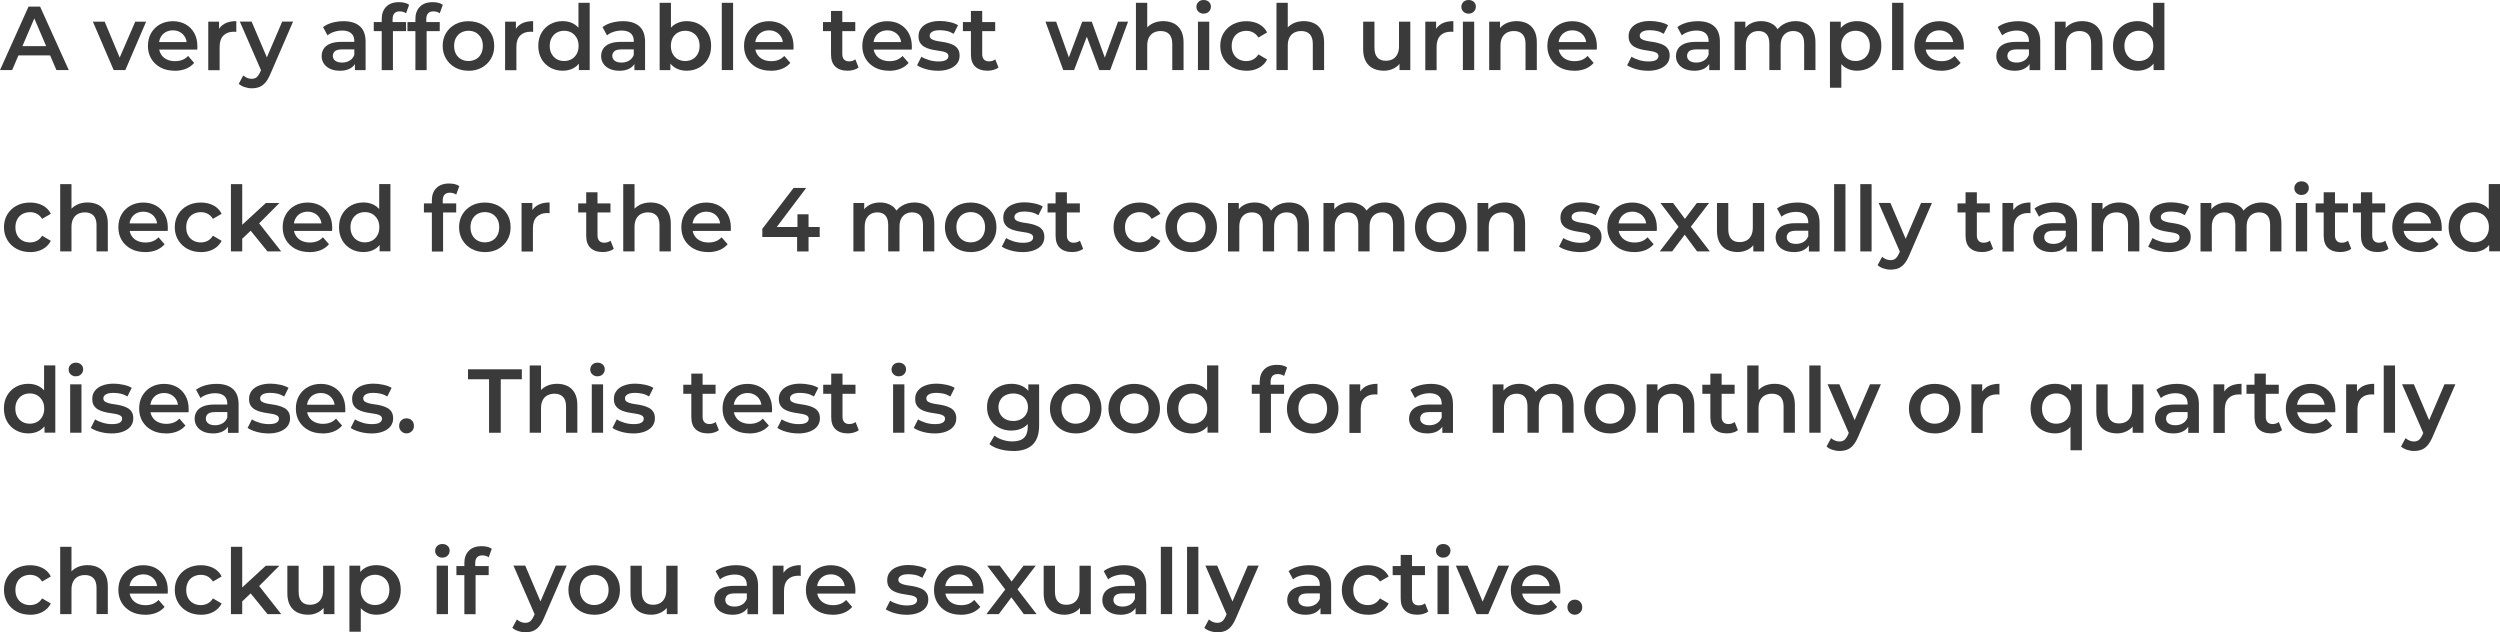 <svg xmlns="http://www.w3.org/2000/svg" id="Layer_2" data-name="Layer 2" viewBox="0 0 358.45 90.66"><defs><style>      .cls-1 {        fill: #3a3a3a;        stroke-width: 0px;      }    </style></defs><g id="Layer_2-2" data-name="Layer 2"><g><path class="cls-1" d="m0,10.05L4.09.95h1.66l4.11,9.1h-1.77L4.58,1.85h.68L1.74,10.05H0Zm1.88-2.11l.46-1.33h4.91l.46,1.33H1.88Z"></path><path class="cls-1" d="m16.3,10.05l-2.98-6.94h1.69l2.56,6.12h-.83l2.65-6.12h1.56l-2.98,6.94h-1.68.01Z"></path><path class="cls-1" d="m25.04,10.14c-.77,0-1.45-.15-2.02-.46s-1.02-.73-1.34-1.27-.47-1.15-.47-1.83.15-1.31.46-1.84.73-.95,1.27-1.25,1.16-.45,1.85-.45,1.28.15,1.81.44c.53.29.94.71,1.25,1.25.3.54.45,1.17.45,1.9v.23c0,.09-.01.17-.02.25h-5.79v-1.08h4.93l-.64.34c0-.4-.07-.75-.25-1.05-.17-.3-.41-.54-.71-.71s-.64-.26-1.03-.26-.75.09-1.05.26-.53.41-.7.72-.25.67-.25,1.08v.26c0,.42.1.78.29,1.1.19.32.46.57.81.74s.75.26,1.2.26c.39,0,.74-.06,1.05-.18s.59-.31.83-.57l.87,1c-.31.36-.7.64-1.18.84-.47.19-1.01.29-1.62.29h0Z"></path><path class="cls-1" d="m29.86,10.05V3.11h1.55v1.91l-.18-.56c.21-.47.53-.82.98-1.07.45-.24,1-.36,1.67-.36v1.55c-.07-.02-.13-.03-.19-.03h-.18c-.62,0-1.1.18-1.47.54-.36.36-.55.9-.55,1.61v3.37h-1.62v-.02Z"></path><path class="cls-1" d="m36.09,12.66c-.34,0-.68-.06-1.01-.17-.34-.11-.62-.27-.85-.47l.65-1.2c.17.15.35.26.56.35s.42.13.64.13c.29,0,.53-.07.71-.22s.35-.39.51-.74l.4-.91.13-.19,2.63-6.14h1.56l-3.25,7.5c-.22.52-.46.93-.72,1.24-.26.3-.56.52-.88.64s-.68.18-1.07.18h-.01Zm1.43-2.37l-3.13-7.19h1.69l2.55,5.99s-1.11,1.2-1.11,1.2Z"></path><path class="cls-1" d="m48.71,10.14c-.52,0-.97-.09-1.37-.27-.39-.18-.69-.42-.9-.74s-.32-.67-.32-1.07.09-.74.28-1.05.49-.56.92-.74c.42-.18.99-.27,1.69-.27h2.02v1.08h-1.9c-.55,0-.93.09-1.12.27s-.29.4-.29.66c0,.29.12.53.35.7s.56.26.97.26.76-.09,1.07-.27c.32-.18.54-.45.68-.81l.27.97c-.16.41-.44.72-.84.95s-.91.34-1.53.34h.02Zm2.18-.09v-1.4l-.09-.3v-2.46c0-.48-.14-.85-.43-1.11s-.72-.4-1.3-.4c-.39,0-.77.06-1.15.18s-.7.29-.96.51l-.64-1.18c.37-.29.82-.5,1.33-.64.52-.14,1.05-.21,1.61-.21,1.01,0,1.78.24,2.33.72.55.48.83,1.22.83,2.23v4.07h-1.53Z"></path><path class="cls-1" d="m53.59,4.46v-1.3h4.63v1.3h-4.63Zm1.14,5.59V2.72c0-.73.21-1.31.64-1.75s1.04-.66,1.84-.66c.29,0,.56.03.81.09.26.06.47.16.64.29l-.44,1.22c-.12-.1-.26-.17-.42-.21-.16-.05-.32-.07-.48-.07-.34,0-.59.09-.77.28-.17.19-.26.47-.26.84v.78l.05.73v5.8h-1.62,0Z"></path><path class="cls-1" d="m58.42,4.46v-1.3h4.63v1.3h-4.63Zm1.14,5.59V2.72c0-.73.21-1.31.64-1.75s1.04-.66,1.84-.66c.29,0,.56.03.81.09.26.06.47.16.64.29l-.44,1.22c-.12-.1-.26-.17-.42-.21-.16-.05-.32-.07-.48-.07-.34,0-.59.09-.77.28-.17.19-.26.47-.26.84v.78l.05.73v5.8h-1.62,0Z"></path><path class="cls-1" d="m67.16,10.14c-.71,0-1.34-.15-1.9-.46s-.99-.73-1.31-1.27-.48-1.15-.48-1.83.16-1.31.48-1.84c.32-.53.76-.95,1.31-1.25s1.19-.45,1.9-.45,1.36.15,1.92.45c.56.3,1,.72,1.31,1.25.32.53.47,1.14.47,1.85s-.16,1.3-.47,1.83-.75.96-1.31,1.27-1.2.46-1.92.46h0Zm0-1.39c.4,0,.75-.09,1.07-.26.31-.17.56-.42.73-.75.18-.33.27-.71.27-1.16s-.09-.84-.27-1.16-.42-.57-.73-.75c-.31-.17-.66-.26-1.05-.26s-.75.09-1.06.26-.55.42-.74.75c-.18.33-.27.71-.27,1.16s.09.83.27,1.16.43.58.74.75.66.26,1.05.26h-.01Z"></path><path class="cls-1" d="m72.42,10.05V3.11h1.55v1.91l-.18-.56c.21-.47.54-.82.98-1.07.45-.24,1-.36,1.67-.36v1.55c-.07-.02-.13-.03-.2-.03h-.18c-.62,0-1.11.18-1.47.54s-.55.9-.55,1.61v3.37h-1.62v-.02Z"></path><path class="cls-1" d="m80.69,10.14c-.67,0-1.27-.15-1.8-.45s-.95-.71-1.25-1.24-.46-1.15-.46-1.87.15-1.34.46-1.87c.3-.53.72-.94,1.25-1.24.53-.29,1.13-.44,1.8-.44.58,0,1.1.13,1.56.38.46.26.82.64,1.09,1.16s.4,1.19.4,2-.13,1.47-.39,2-.62.92-1.08,1.18-.99.39-1.59.39h.01Zm.2-1.39c.39,0,.74-.09,1.05-.26.31-.17.55-.42.74-.75.19-.33.28-.71.28-1.16s-.09-.84-.28-1.16-.43-.57-.74-.75c-.31-.17-.66-.26-1.05-.26s-.74.09-1.05.26c-.31.17-.55.42-.74.75s-.28.71-.28,1.16.09.83.28,1.16.43.58.74.75.66.26,1.05.26Zm2.11,1.3v-1.64l.07-1.85-.13-1.85V.4h1.61v9.65s-1.55,0-1.55,0Z"></path><path class="cls-1" d="m88.78,10.14c-.52,0-.97-.09-1.37-.27-.39-.18-.69-.42-.9-.74s-.32-.67-.32-1.07.09-.74.28-1.05.49-.56.92-.74c.42-.18.99-.27,1.69-.27h2.02v1.08h-1.9c-.55,0-.93.09-1.12.27s-.29.4-.29.66c0,.29.12.53.35.7.23.17.56.26.97.26s.76-.09,1.07-.27c.32-.18.54-.45.68-.81l.27.97c-.16.41-.44.72-.84.95-.4.23-.91.34-1.53.34h.02Zm2.18-.09v-1.4l-.09-.3v-2.46c0-.48-.14-.85-.43-1.11s-.72-.4-1.3-.4c-.39,0-.77.06-1.15.18-.38.12-.7.29-.96.51l-.64-1.18c.37-.29.82-.5,1.33-.64.52-.14,1.05-.21,1.61-.21,1.01,0,1.78.24,2.33.72.55.48.83,1.22.83,2.23v4.07h-1.53Z"></path><path class="cls-1" d="m94.58,10.05V.4h1.62v4.32l-.13,1.85.05,1.85v1.64h-1.55,0Zm3.85.09c-.59,0-1.11-.13-1.57-.39s-.82-.65-1.08-1.18c-.26-.52-.4-1.19-.4-2s.14-1.48.41-2c.27-.52.64-.91,1.11-1.16.46-.25.98-.38,1.54-.38.68,0,1.29.15,1.81.44s.94.71,1.25,1.24.46,1.15.46,1.87-.15,1.34-.46,1.87-.72.94-1.25,1.24-1.13.45-1.81.45h-.01Zm-.18-1.39c.39,0,.74-.09,1.05-.26.31-.17.55-.42.74-.75.18-.33.27-.71.27-1.16s-.09-.84-.27-1.16c-.18-.33-.43-.57-.74-.75-.31-.17-.66-.26-1.05-.26s-.74.09-1.05.26c-.31.17-.56.42-.74.75s-.27.71-.27,1.16.09.83.27,1.16.43.58.74.75.66.26,1.05.26Z"></path><path class="cls-1" d="m103.49,10.05V.4h1.62v9.65s-1.62,0-1.62,0Z"></path><path class="cls-1" d="m110.51,10.14c-.77,0-1.45-.15-2.02-.46s-1.02-.73-1.34-1.27-.47-1.15-.47-1.83.15-1.31.46-1.84.73-.95,1.27-1.25c.54-.3,1.16-.45,1.85-.45s1.28.15,1.81.44.95.71,1.25,1.25.46,1.17.46,1.9v.23c0,.09-.01.17-.02.25h-5.79v-1.08h4.93l-.64.34c0-.4-.07-.75-.25-1.05-.17-.3-.41-.54-.71-.71-.3-.17-.64-.26-1.03-.26s-.75.09-1.05.26-.53.41-.7.72c-.17.31-.25.67-.25,1.08v.26c0,.42.09.78.29,1.1.19.32.46.57.81.74s.75.26,1.2.26c.39,0,.74-.06,1.05-.18.31-.12.59-.31.83-.57l.87,1c-.31.36-.7.64-1.18.84-.47.19-1.01.29-1.62.29h-.01Z"></path><path class="cls-1" d="m118,4.46v-1.3h4.63v1.3h-4.63Zm3.54,5.68c-.76,0-1.35-.2-1.77-.59s-.62-.98-.62-1.75V1.57h1.62v6.19c0,.33.08.58.25.77.17.18.41.27.71.27.36,0,.67-.1.91-.29l.46,1.16c-.19.16-.42.27-.7.35s-.56.12-.86.12Z"></path><path class="cls-1" d="m127.47,10.14c-.77,0-1.45-.15-2.02-.46s-1.02-.73-1.34-1.27-.47-1.15-.47-1.83.15-1.31.46-1.84.73-.95,1.27-1.25c.54-.3,1.16-.45,1.85-.45s1.28.15,1.81.44.95.71,1.25,1.25.46,1.17.46,1.9v.23c0,.09,0,.17-.02.25h-5.79v-1.08h4.93l-.64.34c0-.4-.07-.75-.25-1.05-.17-.3-.41-.54-.71-.71s-.64-.26-1.03-.26-.75.09-1.05.26-.53.41-.7.72c-.17.31-.25.67-.25,1.08v.26c0,.42.09.78.29,1.1.19.32.46.57.81.74s.75.26,1.2.26c.39,0,.74-.06,1.05-.18s.59-.31.83-.57l.87,1c-.31.36-.7.64-1.18.84-.47.19-1.01.29-1.62.29h0Z"></path><path class="cls-1" d="m134.43,10.14c-.58,0-1.14-.08-1.67-.23s-.96-.34-1.27-.55l.62-1.23c.31.2.68.36,1.12.49s.87.19,1.3.19c.51,0,.88-.07,1.11-.21s.34-.32.34-.56c0-.19-.08-.34-.23-.44s-.36-.18-.61-.23c-.25-.05-.53-.1-.84-.14s-.62-.1-.92-.18-.59-.18-.84-.33c-.25-.14-.46-.34-.61-.58-.16-.24-.23-.56-.23-.96,0-.44.12-.83.38-1.15.25-.33.6-.58,1.06-.75.45-.18.99-.27,1.62-.27.47,0,.94.05,1.42.16.48.1.87.25,1.18.44l-.62,1.24c-.33-.2-.66-.34-.99-.41-.33-.07-.67-.11-.99-.11-.49,0-.86.07-1.1.22-.24.15-.36.33-.36.56,0,.21.08.36.23.47.16.1.36.19.61.25s.53.11.84.15.61.1.92.18.58.18.84.32c.25.13.46.32.62.57s.23.56.23.95c0,.43-.13.81-.38,1.13s-.62.57-1.09.75-1.03.27-1.68.27h0Z"></path><path class="cls-1" d="m138.06,4.46v-1.3h4.63v1.3h-4.63Zm3.54,5.68c-.76,0-1.35-.2-1.77-.59s-.62-.98-.62-1.75V1.57h1.62v6.19c0,.33.08.58.25.77.17.18.41.27.71.27.36,0,.67-.1.91-.29l.46,1.16c-.19.16-.42.27-.7.35s-.56.12-.86.12h0Z"></path><path class="cls-1" d="m152.45,10.05l-2.55-6.94h1.53l2.18,6.12h-.73l2.29-6.12h1.37l2.22,6.12h-.71l2.25-6.12h1.44l-2.56,6.94h-1.56l-2.03-5.42h.48l-2.07,5.42h-1.56.01Z"></path><path class="cls-1" d="m166.8,3.03c.55,0,1.05.11,1.49.32.44.22.78.55,1.03,1s.38,1.02.38,1.72v3.98h-1.62v-3.77c0-.62-.15-1.08-.44-1.38-.29-.3-.7-.45-1.22-.45-.38,0-.72.08-1.01.23-.29.16-.52.39-.68.7s-.24.7-.24,1.16v3.51h-1.62V.4h1.62v4.58l-.35-.57c.24-.44.6-.78,1.06-1.02s1-.36,1.61-.36h-.01Z"></path><path class="cls-1" d="m172.58,1.96c-.3,0-.55-.1-.75-.29s-.29-.42-.29-.69.1-.51.29-.7c.19-.19.44-.28.75-.28s.55.09.75.27c.19.18.29.4.29.67,0,.29-.1.53-.29.72-.19.2-.44.29-.75.29h0Zm-.82,8.09V3.11h1.62v6.94h-1.62Z"></path><path class="cls-1" d="m178.71,10.14c-.73,0-1.38-.15-1.94-.46s-1.01-.73-1.33-1.27c-.32-.54-.48-1.15-.48-1.83s.16-1.31.48-1.84c.32-.53.77-.95,1.33-1.25.57-.3,1.22-.45,1.94-.45.68,0,1.27.14,1.79.41.52.27.91.67,1.18,1.2l-1.25.73c-.21-.33-.46-.57-.76-.73-.3-.16-.62-.23-.97-.23-.4,0-.76.09-1.08.26-.32.17-.57.42-.75.75s-.27.71-.27,1.16.09.84.27,1.16c.18.33.43.57.75.75.32.17.68.26,1.08.26.35,0,.67-.08.97-.23.3-.16.55-.4.76-.73l1.25.73c-.27.52-.66.92-1.18,1.2-.52.28-1.11.42-1.79.42h0Z"></path><path class="cls-1" d="m186.95,3.03c.55,0,1.05.11,1.49.32.44.22.78.55,1.03,1s.38,1.02.38,1.72v3.98h-1.62v-3.77c0-.62-.15-1.08-.44-1.38-.29-.3-.7-.45-1.22-.45-.38,0-.72.08-1.01.23-.29.16-.52.39-.68.7s-.24.7-.24,1.16v3.51h-1.62V.4h1.62v4.58l-.35-.57c.24-.44.6-.78,1.06-1.02s1-.36,1.61-.36h-.01Z"></path><path class="cls-1" d="m198.44,10.14c-.59,0-1.11-.11-1.56-.33s-.8-.56-1.05-1.01c-.25-.46-.38-1.03-.38-1.72v-3.97h1.62v3.74c0,.62.14,1.09.42,1.4.28.31.68.46,1.2.46.38,0,.71-.08,1-.23.28-.16.5-.39.66-.7.16-.31.24-.7.24-1.16v-3.51h1.62v6.94h-1.55v-1.87l.27.57c-.23.45-.58.79-1.03,1.03s-.95.36-1.48.36h.02Z"></path><path class="cls-1" d="m204.36,10.05V3.11h1.55v1.91l-.18-.56c.21-.47.54-.82.98-1.07.45-.24,1-.36,1.67-.36v1.55c-.07-.02-.13-.03-.2-.03h-.18c-.62,0-1.11.18-1.47.54s-.55.9-.55,1.61v3.37h-1.62v-.02Z"></path><path class="cls-1" d="m210.57,1.96c-.3,0-.55-.1-.75-.29s-.29-.42-.29-.69.1-.51.29-.7c.19-.19.44-.28.75-.28s.55.09.75.27c.19.18.29.4.29.67,0,.29-.1.53-.29.72-.19.2-.44.29-.75.29h0Zm-.82,8.09V3.11h1.62v6.94h-1.62Z"></path><path class="cls-1" d="m217.45,3.03c.55,0,1.05.11,1.49.32.44.22.78.55,1.03,1s.38,1.02.38,1.72v3.98h-1.62v-3.77c0-.62-.15-1.08-.44-1.38s-.7-.45-1.22-.45c-.38,0-.72.08-1.01.23-.29.16-.52.39-.68.7s-.24.7-.24,1.16v3.51h-1.62V3.11h1.55v1.87l-.27-.57c.24-.44.6-.78,1.06-1.02s1-.36,1.61-.36h-.02Z"></path><path class="cls-1" d="m225.69,10.14c-.77,0-1.45-.15-2.02-.46s-1.02-.73-1.34-1.27-.47-1.15-.47-1.83.15-1.31.46-1.84.73-.95,1.27-1.25c.54-.3,1.16-.45,1.85-.45s1.28.15,1.81.44.95.71,1.25,1.25.46,1.17.46,1.9v.23c0,.09-.01.17-.02.25h-5.79v-1.08h4.93l-.64.34c0-.4-.07-.75-.25-1.05-.17-.3-.41-.54-.71-.71s-.64-.26-1.03-.26-.75.09-1.05.26-.53.41-.7.72c-.17.31-.25.67-.25,1.08v.26c0,.42.09.78.29,1.1.19.32.46.57.81.74s.75.26,1.2.26c.39,0,.74-.06,1.05-.18s.59-.31.83-.57l.87,1c-.31.36-.7.64-1.18.84-.47.19-1.01.29-1.62.29h0Z"></path><path class="cls-1" d="m236.24,10.14c-.58,0-1.14-.08-1.67-.23s-.96-.34-1.27-.55l.62-1.23c.31.2.68.36,1.12.49s.87.19,1.3.19c.51,0,.88-.07,1.11-.21.23-.14.34-.32.34-.56,0-.19-.08-.34-.23-.44s-.36-.18-.61-.23c-.25-.05-.53-.1-.84-.14s-.62-.1-.92-.18-.59-.18-.84-.33c-.25-.14-.46-.34-.61-.58-.16-.24-.23-.56-.23-.96,0-.44.12-.83.38-1.15.25-.33.6-.58,1.06-.75.45-.18.99-.27,1.62-.27.47,0,.94.05,1.42.16.48.1.87.25,1.18.44l-.62,1.24c-.33-.2-.66-.34-.99-.41-.33-.07-.67-.11-.99-.11-.49,0-.86.07-1.1.22-.24.15-.36.33-.36.56,0,.21.08.36.23.47.16.1.36.19.61.25s.53.11.84.15.61.1.92.18.58.18.84.32c.25.13.46.32.62.57s.23.56.23.95c0,.43-.13.81-.38,1.13s-.62.57-1.09.75-1.03.27-1.68.27h-.01Z"></path><path class="cls-1" d="m242.89,10.14c-.52,0-.98-.09-1.37-.27s-.69-.42-.9-.74-.32-.67-.32-1.07.09-.74.28-1.05.49-.56.92-.74c.42-.18.99-.27,1.69-.27h2.01v1.08h-1.9c-.55,0-.93.09-1.12.27s-.29.4-.29.66c0,.29.12.53.35.7s.56.26.97.26.76-.09,1.07-.27c.32-.18.54-.45.68-.81l.27.97c-.16.41-.44.72-.84.95s-.91.34-1.53.34h.03Zm2.18-.09v-1.4l-.09-.3v-2.46c0-.48-.14-.85-.43-1.11s-.72-.4-1.3-.4c-.39,0-.77.06-1.15.18s-.7.29-.96.51l-.64-1.18c.37-.29.82-.5,1.33-.64.52-.14,1.05-.21,1.61-.21,1.01,0,1.78.24,2.33.72.55.48.83,1.22.83,2.23v4.07h-1.53,0Z"></path><path class="cls-1" d="m257.45,3.03c.55,0,1.05.11,1.48.32.43.22.76.55,1.01,1,.24.45.36,1.02.36,1.72v3.98h-1.62v-3.77c0-.62-.13-1.08-.4-1.38s-.66-.45-1.16-.45c-.36,0-.67.08-.94.23-.27.16-.49.39-.64.69-.15.3-.23.69-.23,1.16v3.52h-1.62v-3.77c0-.62-.13-1.08-.4-1.38s-.65-.45-1.16-.45c-.36,0-.67.08-.94.23-.27.16-.49.39-.64.69-.15.3-.23.69-.23,1.16v3.52h-1.62V3.11h1.55v1.85l-.27-.55c.23-.45.57-.79,1.02-1.03s.96-.35,1.53-.35c.65,0,1.22.16,1.7.48s.8.81.96,1.46l-.64-.22c.22-.52.6-.94,1.12-1.25s1.12-.47,1.81-.47h-.03Z"></path><path class="cls-1" d="m262.38,12.57V3.11h1.55v1.64l-.05,1.85.13,1.85v4.13h-1.63Zm3.85-2.43c-.56,0-1.08-.13-1.54-.39-.46-.26-.83-.65-1.1-1.18-.27-.52-.41-1.19-.41-2s.13-1.48.4-2c.26-.52.63-.91,1.08-1.16.46-.25.98-.38,1.57-.38.68,0,1.29.15,1.81.44s.94.71,1.25,1.24.46,1.15.46,1.87-.15,1.34-.46,1.88-.72.95-1.25,1.24c-.52.29-1.13.44-1.81.44h0Zm-.18-1.39c.39,0,.74-.09,1.05-.26s.55-.42.73-.75c.18-.33.27-.71.27-1.16s-.09-.84-.27-1.16c-.18-.33-.43-.57-.73-.75-.31-.17-.66-.26-1.05-.26s-.74.09-1.05.26-.56.42-.74.75-.27.71-.27,1.16.09.83.27,1.16.43.58.74.75.66.26,1.05.26Z"></path><path class="cls-1" d="m271.29,10.05V.4h1.62v9.65s-1.62,0-1.62,0Z"></path><path class="cls-1" d="m278.31,10.14c-.77,0-1.45-.15-2.02-.46s-1.02-.73-1.34-1.27-.47-1.15-.47-1.83.15-1.31.46-1.84.73-.95,1.27-1.25c.54-.3,1.16-.45,1.85-.45s1.28.15,1.81.44.95.71,1.25,1.25.46,1.17.46,1.9v.23c0,.09-.01.17-.02.25h-5.79v-1.08h4.93l-.64.34c0-.4-.07-.75-.25-1.05-.17-.3-.41-.54-.71-.71s-.64-.26-1.03-.26-.75.09-1.05.26-.53.41-.7.72c-.17.31-.25.67-.25,1.08v.26c0,.42.09.78.29,1.1.19.32.46.57.81.74s.75.26,1.2.26c.39,0,.74-.06,1.05-.18s.59-.31.83-.57l.87,1c-.31.36-.7.64-1.18.84-.47.19-1.01.29-1.62.29h0Z"></path><path class="cls-1" d="m288.82,10.14c-.52,0-.98-.09-1.37-.27s-.69-.42-.9-.74-.32-.67-.32-1.07.09-.74.28-1.05.49-.56.92-.74c.42-.18.99-.27,1.69-.27h2.01v1.08h-1.9c-.55,0-.93.09-1.12.27s-.29.4-.29.66c0,.29.12.53.35.7s.56.26.97.26.76-.09,1.07-.27c.32-.18.54-.45.68-.81l.27.97c-.16.41-.44.72-.84.95s-.91.34-1.53.34h.03Zm2.18-.09v-1.4l-.09-.3v-2.46c0-.48-.14-.85-.43-1.11s-.72-.4-1.3-.4c-.39,0-.77.06-1.15.18s-.7.29-.96.51l-.64-1.18c.37-.29.82-.5,1.33-.64.52-.14,1.05-.21,1.61-.21,1.01,0,1.78.24,2.33.72.55.48.83,1.22.83,2.23v4.07h-1.53,0Z"></path><path class="cls-1" d="m298.55,3.03c.55,0,1.05.11,1.49.32.44.22.78.55,1.03,1s.38,1.02.38,1.72v3.98h-1.62v-3.77c0-.62-.15-1.08-.44-1.38s-.7-.45-1.22-.45c-.38,0-.72.08-1.01.23-.29.16-.52.39-.68.7s-.24.7-.24,1.16v3.51h-1.62V3.11h1.55v1.87l-.27-.57c.24-.44.6-.78,1.06-1.02s1-.36,1.61-.36h-.02Z"></path><path class="cls-1" d="m306.47,10.14c-.67,0-1.27-.15-1.8-.45s-.95-.71-1.25-1.24-.46-1.15-.46-1.87.15-1.34.46-1.87c.3-.53.72-.94,1.25-1.24.53-.29,1.13-.44,1.8-.44.58,0,1.1.13,1.56.38.46.26.82.64,1.09,1.16s.4,1.19.4,2-.13,1.47-.39,2-.62.92-1.08,1.18-.99.39-1.59.39h.01Zm.2-1.39c.39,0,.74-.09,1.05-.26s.55-.42.74-.75.28-.71.28-1.16-.09-.84-.28-1.16-.43-.57-.74-.75c-.31-.17-.66-.26-1.05-.26s-.74.09-1.05.26-.55.42-.74.75-.28.71-.28,1.16.09.83.28,1.16.43.58.74.75.66.26,1.05.26Zm2.11,1.3v-1.64l.07-1.85-.13-1.85V.4h1.61v9.65s-1.55,0-1.55,0Z"></path><path class="cls-1" d="m4.32,36.14c-.73,0-1.38-.15-1.94-.46-.57-.31-1.01-.73-1.33-1.27s-.48-1.15-.48-1.83.16-1.31.48-1.84.76-.95,1.33-1.25c.57-.3,1.21-.45,1.94-.45.68,0,1.27.14,1.79.41s.91.67,1.18,1.2l-1.25.73c-.21-.33-.46-.57-.76-.73s-.62-.23-.97-.23c-.4,0-.76.09-1.08.26s-.57.42-.75.75-.27.71-.27,1.16.09.84.27,1.16c.18.33.43.57.75.75.32.17.68.26,1.08.26.35,0,.67-.08.97-.23s.55-.4.76-.73l1.25.73c-.27.52-.66.92-1.18,1.2-.52.28-1.11.42-1.79.42h0Z"></path><path class="cls-1" d="m12.56,29.03c.55,0,1.05.11,1.49.32.44.22.78.55,1.03,1s.38,1.02.38,1.72v3.98h-1.62v-3.77c0-.62-.15-1.08-.44-1.38-.29-.3-.7-.45-1.22-.45-.38,0-.72.08-1.01.23s-.52.39-.68.7-.24.7-.24,1.16v3.51h-1.62v-9.65h1.62v4.58l-.35-.57c.24-.44.6-.78,1.06-1.02s1-.36,1.61-.36h0Z"></path><path class="cls-1" d="m20.8,36.14c-.77,0-1.45-.15-2.02-.46s-1.02-.73-1.34-1.27-.47-1.15-.47-1.83.15-1.31.46-1.84.73-.95,1.27-1.25,1.16-.45,1.85-.45,1.28.15,1.81.44c.53.29.94.71,1.25,1.25.3.54.45,1.17.45,1.9v.23c0,.09-.01.17-.02.25h-5.79v-1.08h4.93l-.64.34c0-.4-.07-.75-.25-1.05-.17-.3-.41-.54-.71-.71-.3-.17-.64-.26-1.03-.26s-.75.09-1.05.26-.53.41-.7.72-.25.67-.25,1.08v.26c0,.42.1.78.29,1.1s.46.57.81.74.75.26,1.2.26c.39,0,.74-.06,1.05-.18s.59-.31.83-.57l.87,1c-.31.36-.7.64-1.18.84-.47.19-1.01.29-1.62.29h0Z"></path><path class="cls-1" d="m28.81,36.14c-.73,0-1.38-.15-1.94-.46-.57-.31-1.01-.73-1.33-1.27s-.48-1.15-.48-1.83.16-1.31.48-1.84.76-.95,1.33-1.25,1.21-.45,1.94-.45c.68,0,1.27.14,1.79.41.52.27.91.67,1.18,1.2l-1.25.73c-.21-.33-.46-.57-.76-.73s-.62-.23-.97-.23c-.4,0-.76.09-1.08.26s-.57.42-.75.75-.27.71-.27,1.16.09.84.27,1.16c.18.33.43.57.75.75.32.17.68.26,1.08.26.35,0,.67-.08.97-.23s.55-.4.76-.73l1.25.73c-.27.52-.66.92-1.18,1.2-.52.28-1.11.42-1.79.42h0Z"></path><path class="cls-1" d="m33.11,36.05v-9.65h1.62v9.65h-1.62Zm1.33-1.55l.04-2.04,3.63-3.35h1.95l-3.08,3.09-.86.71s-1.68,1.59-1.68,1.59Zm3.91,1.55l-2.54-3.13,1.03-1.3,3.48,4.43h-1.98.01Z"></path><path class="cls-1" d="m44.36,36.14c-.77,0-1.45-.15-2.02-.46-.58-.31-1.02-.73-1.34-1.27s-.47-1.15-.47-1.83.15-1.31.46-1.84.73-.95,1.27-1.25,1.16-.45,1.85-.45,1.28.15,1.81.44c.53.29.94.71,1.25,1.25.31.54.46,1.17.46,1.9v.23c0,.09,0,.17-.02.25h-5.79v-1.08h4.93l-.64.34c0-.4-.07-.75-.25-1.05-.17-.3-.41-.54-.71-.71-.3-.17-.64-.26-1.03-.26s-.75.09-1.05.26-.53.41-.7.72-.25.67-.25,1.08v.26c0,.42.09.78.29,1.1.19.32.46.57.81.74s.75.26,1.2.26c.39,0,.74-.06,1.05-.18.31-.12.59-.31.83-.57l.87,1c-.31.36-.7.64-1.18.84-.47.19-1.01.29-1.62.29h-.01Z"></path><path class="cls-1" d="m52.12,36.14c-.67,0-1.27-.15-1.8-.45s-.95-.71-1.25-1.24c-.3-.53-.46-1.15-.46-1.87s.15-1.34.46-1.87c.3-.53.72-.94,1.25-1.24.53-.29,1.13-.44,1.8-.44.58,0,1.1.13,1.56.38.46.26.82.64,1.09,1.16s.4,1.19.4,2-.13,1.47-.39,2-.62.92-1.08,1.18c-.46.26-.99.39-1.59.39h0Zm.2-1.39c.39,0,.74-.09,1.05-.26.31-.17.55-.42.74-.75.19-.33.28-.71.28-1.16s-.09-.84-.28-1.16-.43-.57-.74-.75c-.31-.17-.66-.26-1.05-.26s-.74.09-1.05.26c-.31.17-.55.42-.74.75s-.28.71-.28,1.16.09.83.28,1.16c.19.33.43.58.74.75s.66.26,1.05.26Zm2.11,1.3v-1.64l.07-1.85-.13-1.85v-4.32h1.61v9.65h-1.55Z"></path><path class="cls-1" d="m60.78,30.46v-1.3h4.63v1.3s-4.63,0-4.63,0Zm1.14,5.59v-7.33c0-.73.21-1.31.64-1.75s1.04-.66,1.84-.66c.29,0,.56.03.81.09s.47.16.64.29l-.44,1.22c-.12-.1-.26-.17-.42-.21s-.32-.07-.48-.07c-.34,0-.59.09-.77.28s-.26.47-.26.84v.78l.05.73v5.8h-1.62.01Z"></path><path class="cls-1" d="m69.51,36.14c-.71,0-1.34-.15-1.9-.46s-.99-.73-1.31-1.27-.48-1.15-.48-1.83.16-1.31.48-1.84.76-.95,1.31-1.25c.55-.3,1.19-.45,1.9-.45s1.36.15,1.92.45c.56.3,1,.72,1.31,1.25.32.53.47,1.14.47,1.85s-.16,1.3-.47,1.83-.75.96-1.31,1.27-1.2.46-1.92.46h0Zm0-1.39c.4,0,.75-.09,1.07-.26.31-.17.56-.42.73-.75.18-.33.27-.71.27-1.16s-.09-.84-.27-1.16-.42-.57-.73-.75c-.31-.17-.66-.26-1.05-.26s-.75.09-1.06.26-.55.42-.74.75c-.18.33-.27.71-.27,1.16s.09.83.27,1.16c.18.33.43.58.74.75s.66.26,1.05.26h-.01Z"></path><path class="cls-1" d="m74.78,36.05v-6.94h1.55v1.91l-.18-.56c.21-.47.53-.82.98-1.07.45-.24,1-.36,1.67-.36v1.55c-.07-.02-.13-.03-.19-.03h-.18c-.62,0-1.1.18-1.47.54-.36.36-.55.9-.55,1.61v3.37h-1.62v-.02Z"></path><path class="cls-1" d="m82.9,30.46v-1.3h4.63v1.3h-4.63Zm3.54,5.68c-.76,0-1.35-.2-1.77-.59s-.62-.98-.62-1.75v-6.23h1.62v6.19c0,.33.08.58.25.77.17.18.4.27.71.27.36,0,.67-.1.91-.29l.46,1.16c-.19.16-.42.27-.7.35-.28.08-.56.12-.86.12Z"></path><path class="cls-1" d="m93.28,29.03c.55,0,1.05.11,1.49.32.44.22.78.55,1.03,1s.38,1.02.38,1.72v3.98h-1.62v-3.77c0-.62-.14-1.08-.44-1.38-.29-.3-.7-.45-1.21-.45-.38,0-.72.08-1.01.23-.29.16-.52.39-.68.7-.16.31-.24.7-.24,1.16v3.51h-1.62v-9.65h1.62v4.58l-.35-.57c.24-.44.6-.78,1.06-1.02s1-.36,1.61-.36h-.02Z"></path><path class="cls-1" d="m101.52,36.14c-.77,0-1.45-.15-2.02-.46-.58-.31-1.02-.73-1.34-1.27s-.47-1.15-.47-1.83.15-1.31.46-1.84.73-.95,1.27-1.25c.54-.3,1.16-.45,1.85-.45s1.28.15,1.81.44.95.71,1.25,1.25c.3.54.46,1.17.46,1.9v.23c0,.09-.01.17-.02.25h-5.79v-1.08h4.93l-.64.34c0-.4-.07-.75-.25-1.05-.17-.3-.41-.54-.71-.71-.3-.17-.64-.26-1.03-.26s-.75.09-1.05.26-.53.41-.7.72-.25.67-.25,1.08v.26c0,.42.09.78.29,1.1.19.32.46.57.81.74s.75.26,1.2.26c.39,0,.74-.06,1.05-.18.31-.12.59-.31.83-.57l.87,1c-.31.36-.7.64-1.18.84-.47.19-1.01.29-1.62.29h-.01Z"></path><path class="cls-1" d="m109.3,33.98v-1.17l4.48-5.86h1.81l-4.42,5.86-.85-.26h7.21v1.43h-8.24,0Zm4.99,2.07v-2.07l.05-1.43v-1.83h1.59v5.33h-1.64Z"></path><path class="cls-1" d="m131.11,29.03c.55,0,1.05.11,1.48.32.43.22.76.55,1.01,1,.24.45.36,1.02.36,1.72v3.98h-1.62v-3.77c0-.62-.13-1.08-.4-1.38-.27-.3-.66-.45-1.16-.45-.36,0-.67.08-.94.23-.27.16-.49.39-.64.69s-.23.69-.23,1.16v3.52h-1.62v-3.77c0-.62-.13-1.08-.4-1.38-.27-.3-.65-.45-1.16-.45-.36,0-.67.08-.94.23-.27.16-.49.39-.64.69s-.23.69-.23,1.16v3.52h-1.62v-6.94h1.55v1.85l-.27-.55c.23-.45.57-.79,1.02-1.03s.96-.35,1.53-.35c.65,0,1.22.16,1.7.48s.8.81.96,1.46l-.64-.22c.22-.52.6-.94,1.12-1.25.52-.31,1.12-.47,1.81-.47h-.03Z"></path><path class="cls-1" d="m139.17,36.14c-.71,0-1.34-.15-1.9-.46s-.99-.73-1.31-1.27c-.32-.54-.48-1.15-.48-1.83s.16-1.31.48-1.84c.32-.53.76-.95,1.31-1.25s1.19-.45,1.9-.45,1.36.15,1.92.45c.56.3,1,.72,1.31,1.25.32.53.47,1.14.47,1.85s-.16,1.3-.47,1.83-.75.96-1.31,1.27-1.2.46-1.92.46h0Zm0-1.39c.4,0,.75-.09,1.07-.26.31-.17.56-.42.73-.75.18-.33.27-.71.27-1.16s-.09-.84-.27-1.16-.42-.57-.73-.75c-.31-.17-.66-.26-1.05-.26s-.75.09-1.06.26-.55.42-.73.75-.27.71-.27,1.16.09.83.27,1.16c.18.33.43.58.73.75.31.17.66.26,1.05.26h-.01Z"></path><path class="cls-1" d="m146.58,36.14c-.58,0-1.14-.08-1.67-.23-.53-.15-.96-.34-1.27-.55l.62-1.23c.31.2.68.36,1.12.49s.87.19,1.3.19c.51,0,.88-.07,1.11-.21s.34-.32.34-.56c0-.19-.08-.34-.23-.44s-.36-.18-.61-.23-.53-.1-.84-.14-.62-.1-.92-.18-.59-.18-.84-.33c-.25-.14-.46-.34-.61-.58-.16-.24-.23-.56-.23-.96,0-.44.12-.83.38-1.15.25-.33.6-.58,1.06-.75.45-.18.99-.27,1.62-.27.47,0,.94.05,1.42.16.48.1.87.25,1.18.44l-.62,1.24c-.33-.2-.66-.34-.99-.41s-.67-.11-.99-.11c-.49,0-.86.07-1.1.22s-.36.33-.36.56c0,.21.08.36.23.47.16.1.36.19.61.25s.53.11.84.15.61.1.92.18.58.18.84.32c.25.13.46.32.62.57s.23.56.23.95c0,.43-.13.81-.38,1.13s-.62.57-1.09.75-1.03.27-1.68.27h0Z"></path><path class="cls-1" d="m150.2,30.46v-1.3h4.63v1.3h-4.63Zm3.54,5.68c-.76,0-1.35-.2-1.77-.59s-.62-.98-.62-1.75v-6.23h1.62v6.19c0,.33.08.58.25.77.17.18.41.27.71.27.36,0,.67-.1.91-.29l.46,1.16c-.19.16-.42.27-.7.35-.28.08-.56.12-.86.12h0Z"></path><path class="cls-1" d="m163.41,36.14c-.73,0-1.38-.15-1.94-.46s-1.01-.73-1.33-1.27-.48-1.15-.48-1.83.16-1.31.48-1.84c.32-.53.77-.95,1.33-1.25.57-.3,1.22-.45,1.94-.45.68,0,1.27.14,1.79.41.52.27.91.67,1.18,1.2l-1.25.73c-.21-.33-.46-.57-.76-.73-.3-.16-.62-.23-.97-.23-.4,0-.76.09-1.08.26s-.57.42-.75.75-.27.71-.27,1.16.09.84.27,1.16c.18.33.43.57.75.75.32.17.68.26,1.08.26.35,0,.67-.08.97-.23.3-.16.55-.4.76-.73l1.25.73c-.27.52-.66.92-1.18,1.2-.52.28-1.11.42-1.79.42h0Z"></path><path class="cls-1" d="m170.79,36.14c-.71,0-1.34-.15-1.9-.46s-.99-.73-1.31-1.27c-.32-.54-.48-1.15-.48-1.83s.16-1.31.48-1.84c.32-.53.76-.95,1.31-1.25s1.19-.45,1.9-.45,1.36.15,1.92.45c.56.3,1,.72,1.31,1.25.32.53.47,1.14.47,1.85s-.16,1.3-.47,1.83-.75.96-1.31,1.27-1.2.46-1.92.46h0Zm0-1.39c.4,0,.75-.09,1.07-.26.31-.17.56-.42.73-.75.18-.33.27-.71.27-1.16s-.09-.84-.27-1.16-.42-.57-.73-.75c-.31-.17-.66-.26-1.05-.26s-.75.09-1.06.26-.55.42-.73.75-.27.71-.27,1.16.09.83.27,1.16c.18.33.43.58.73.75.31.17.66.26,1.05.26h-.01Z"></path><path class="cls-1" d="m184.82,29.03c.55,0,1.05.11,1.48.32.43.22.76.55,1.01,1,.24.45.36,1.02.36,1.72v3.98h-1.62v-3.77c0-.62-.13-1.08-.4-1.38-.27-.3-.66-.45-1.16-.45-.36,0-.67.08-.94.23-.27.16-.49.39-.64.69s-.23.69-.23,1.16v3.52h-1.62v-3.77c0-.62-.13-1.08-.4-1.38-.27-.3-.65-.45-1.16-.45-.36,0-.67.08-.94.23-.27.16-.49.39-.64.69s-.23.69-.23,1.16v3.52h-1.62v-6.94h1.55v1.85l-.27-.55c.23-.45.57-.79,1.02-1.03s.96-.35,1.53-.35c.65,0,1.22.16,1.7.48s.8.81.96,1.46l-.64-.22c.22-.52.6-.94,1.12-1.25.52-.31,1.12-.47,1.81-.47h-.03Z"></path><path class="cls-1" d="m198.51,29.03c.55,0,1.05.11,1.48.32.43.22.76.55,1.01,1,.24.45.36,1.02.36,1.72v3.98h-1.62v-3.77c0-.62-.13-1.08-.4-1.38-.27-.3-.66-.45-1.16-.45-.36,0-.67.08-.94.23-.27.16-.49.39-.64.69s-.23.69-.23,1.16v3.52h-1.62v-3.77c0-.62-.13-1.08-.4-1.38-.27-.3-.65-.45-1.16-.45-.36,0-.67.08-.94.23-.27.16-.49.39-.64.69s-.23.69-.23,1.16v3.52h-1.62v-6.94h1.55v1.85l-.27-.55c.23-.45.57-.79,1.02-1.03s.96-.35,1.53-.35c.65,0,1.22.16,1.7.48s.8.81.96,1.46l-.64-.22c.22-.52.6-.94,1.12-1.25.52-.31,1.12-.47,1.81-.47h-.03Z"></path><path class="cls-1" d="m206.57,36.14c-.71,0-1.34-.15-1.9-.46s-.99-.73-1.31-1.27c-.32-.54-.48-1.15-.48-1.83s.16-1.31.48-1.84c.32-.53.76-.95,1.31-1.25s1.19-.45,1.9-.45,1.36.15,1.92.45c.56.3,1,.72,1.31,1.25.32.53.47,1.14.47,1.85s-.16,1.3-.47,1.83-.75.96-1.31,1.27-1.2.46-1.92.46h0Zm0-1.39c.4,0,.75-.09,1.07-.26.31-.17.56-.42.73-.75.18-.33.27-.71.27-1.16s-.09-.84-.27-1.16-.42-.57-.73-.75c-.31-.17-.66-.26-1.05-.26s-.75.09-1.06.26-.55.42-.73.75-.27.71-.27,1.16.09.83.27,1.16c.18.33.43.58.73.75.31.17.66.26,1.05.26h-.01Z"></path><path class="cls-1" d="m215.77,29.03c.55,0,1.05.11,1.49.32.44.22.78.55,1.03,1s.38,1.02.38,1.72v3.98h-1.62v-3.77c0-.62-.15-1.08-.44-1.38-.29-.3-.7-.45-1.22-.45-.38,0-.72.08-1.01.23-.29.16-.52.39-.68.7s-.24.7-.24,1.16v3.51h-1.62v-6.94h1.55v1.87l-.27-.57c.24-.44.6-.78,1.06-1.02s1-.36,1.61-.36h-.02Z"></path><path class="cls-1" d="m226.47,36.14c-.58,0-1.14-.08-1.67-.23-.53-.15-.96-.34-1.27-.55l.62-1.23c.31.2.68.36,1.12.49s.87.19,1.3.19c.51,0,.88-.07,1.11-.21s.34-.32.34-.56c0-.19-.08-.34-.23-.44s-.36-.18-.61-.23-.53-.1-.84-.14-.62-.1-.92-.18-.59-.18-.84-.33c-.25-.14-.46-.34-.61-.58-.16-.24-.23-.56-.23-.96,0-.44.12-.83.38-1.15.25-.33.6-.58,1.06-.75.45-.18.99-.27,1.62-.27.47,0,.94.05,1.42.16.48.1.87.25,1.18.44l-.62,1.24c-.33-.2-.66-.34-.99-.41s-.67-.11-.99-.11c-.49,0-.86.07-1.1.22s-.36.33-.36.56c0,.21.08.36.23.47.16.1.36.19.61.25s.53.11.84.15.61.1.92.18.58.18.84.32c.25.13.46.32.62.57s.23.56.23.95c0,.43-.13.81-.38,1.13s-.62.57-1.09.75-1.03.27-1.68.27h0Z"></path><path class="cls-1" d="m234.29,36.14c-.77,0-1.45-.15-2.02-.46s-1.02-.73-1.34-1.27-.47-1.15-.47-1.83.15-1.31.46-1.84.73-.95,1.27-1.25c.54-.3,1.16-.45,1.85-.45s1.28.15,1.81.44.95.71,1.25,1.25c.3.54.46,1.17.46,1.9v.23c0,.09,0,.17-.02.25h-5.79v-1.08h4.93l-.64.34c0-.4-.07-.75-.25-1.05-.17-.3-.41-.54-.71-.71-.3-.17-.64-.26-1.03-.26s-.75.09-1.05.26-.53.41-.7.72-.25.67-.25,1.08v.26c0,.42.09.78.29,1.1.19.32.46.57.81.74s.75.26,1.2.26c.39,0,.74-.06,1.05-.18s.59-.31.83-.57l.87,1c-.31.36-.7.64-1.18.84-.47.19-1.01.29-1.62.29h-.01Z"></path><path class="cls-1" d="m237.97,36.05l3.05-3.98-.03.87-2.91-3.83h1.81l2.04,2.73h-.69l2.05-2.73h1.75l-2.94,3.83v-.87l3.06,3.98h-1.83l-2.15-2.9.68.09-2.11,2.81h-1.79.01Z"></path><path class="cls-1" d="m249.17,36.14c-.59,0-1.11-.11-1.56-.33s-.8-.56-1.05-1.01c-.25-.46-.38-1.03-.38-1.72v-3.97h1.62v3.74c0,.62.14,1.09.42,1.4s.68.46,1.2.46c.38,0,.71-.08,1-.23.28-.16.5-.39.66-.7s.24-.7.24-1.16v-3.51h1.62v6.94h-1.55v-1.87l.27.57c-.23.45-.58.79-1.03,1.03-.45.24-.95.36-1.48.36h.02Z"></path><path class="cls-1" d="m257.18,36.14c-.52,0-.98-.09-1.37-.27s-.69-.42-.9-.74c-.21-.32-.32-.67-.32-1.07s.09-.74.28-1.05.49-.56.92-.74c.42-.18.99-.27,1.69-.27h2.01v1.08h-1.9c-.55,0-.93.09-1.12.27s-.29.4-.29.66c0,.29.12.53.35.7.23.17.56.26.97.26s.76-.09,1.07-.27c.32-.18.54-.45.68-.81l.27.97c-.16.41-.44.72-.84.95s-.91.34-1.53.34h.03Zm2.18-.09v-1.4l-.09-.3v-2.46c0-.48-.14-.85-.43-1.11s-.72-.4-1.3-.4c-.39,0-.77.06-1.15.18s-.7.29-.96.51l-.64-1.18c.37-.29.82-.5,1.33-.64.52-.14,1.05-.21,1.61-.21,1.01,0,1.78.24,2.33.72s.83,1.22.83,2.23v4.07h-1.53,0Z"></path><path class="cls-1" d="m262.98,36.05v-9.65h1.62v9.65h-1.62Z"></path><path class="cls-1" d="m266.73,36.05v-9.65h1.62v9.65h-1.62Z"></path><path class="cls-1" d="m271.06,38.66c-.34,0-.68-.06-1.01-.17-.34-.11-.62-.27-.84-.47l.65-1.2c.17.15.35.26.56.35s.42.13.64.13c.29,0,.53-.07.71-.22s.35-.39.51-.74l.4-.91.13-.19,2.63-6.14h1.56l-3.25,7.5c-.22.52-.46.93-.72,1.24-.26.3-.56.52-.88.64-.33.12-.68.18-1.07.18h-.02Zm1.43-2.37l-3.13-7.19h1.69l2.55,5.99-1.1,1.2h0Z"></path><path class="cls-1" d="m280.67,30.46v-1.3h4.63v1.3h-4.63Zm3.54,5.68c-.76,0-1.35-.2-1.77-.59-.42-.39-.62-.98-.62-1.75v-6.23h1.62v6.19c0,.33.08.58.25.77.17.18.41.27.71.27.36,0,.67-.1.91-.29l.46,1.16c-.19.16-.42.27-.7.35-.28.08-.56.12-.86.12Z"></path><path class="cls-1" d="m287.11,36.05v-6.94h1.55v1.91l-.18-.56c.21-.47.54-.82.98-1.07.45-.24,1-.36,1.67-.36v1.55c-.07-.02-.13-.03-.2-.03h-.18c-.62,0-1.11.18-1.47.54-.36.36-.55.9-.55,1.61v3.37h-1.62v-.02Z"></path><path class="cls-1" d="m294.1,36.14c-.52,0-.98-.09-1.37-.27s-.69-.42-.9-.74c-.21-.32-.32-.67-.32-1.07s.09-.74.28-1.05.49-.56.92-.74c.42-.18.99-.27,1.69-.27h2.01v1.08h-1.9c-.55,0-.93.09-1.12.27s-.29.4-.29.66c0,.29.12.53.35.7.23.17.56.26.97.26s.76-.09,1.07-.27c.32-.18.54-.45.68-.81l.27.97c-.16.41-.44.72-.84.95s-.91.34-1.53.34h.03Zm2.18-.09v-1.4l-.09-.3v-2.46c0-.48-.14-.85-.43-1.11s-.72-.4-1.3-.4c-.39,0-.77.06-1.15.18s-.7.29-.96.51l-.64-1.18c.37-.29.82-.5,1.33-.64.52-.14,1.05-.21,1.61-.21,1.01,0,1.78.24,2.33.72s.83,1.22.83,2.23v4.07h-1.53,0Z"></path><path class="cls-1" d="m303.84,29.03c.55,0,1.05.11,1.49.32.44.22.78.55,1.03,1s.38,1.02.38,1.72v3.98h-1.62v-3.77c0-.62-.15-1.08-.44-1.38-.29-.3-.7-.45-1.22-.45-.38,0-.72.08-1.01.23-.29.16-.52.39-.68.7s-.24.7-.24,1.16v3.51h-1.62v-6.94h1.55v1.87l-.27-.57c.24-.44.6-.78,1.06-1.02s1-.36,1.61-.36h-.02Z"></path><path class="cls-1" d="m310.95,36.14c-.58,0-1.14-.08-1.67-.23-.53-.15-.96-.34-1.27-.55l.62-1.23c.31.2.68.36,1.12.49s.87.19,1.3.19c.51,0,.88-.07,1.11-.21.23-.14.34-.32.34-.56,0-.19-.08-.34-.23-.44s-.36-.18-.61-.23-.53-.1-.84-.14-.62-.1-.92-.18-.59-.18-.84-.33c-.25-.14-.46-.34-.61-.58-.16-.24-.23-.56-.23-.96,0-.44.12-.83.38-1.15.25-.33.6-.58,1.06-.75.45-.18.99-.27,1.62-.27.47,0,.94.05,1.42.16.48.1.87.25,1.18.44l-.62,1.24c-.33-.2-.66-.34-.99-.41s-.67-.11-.99-.11c-.49,0-.86.07-1.1.22-.24.15-.36.33-.36.56,0,.21.08.36.23.47.16.1.36.19.61.25s.53.11.84.15.61.1.92.18.58.18.84.32c.25.13.46.32.62.57s.23.56.23.95c0,.43-.13.81-.38,1.13s-.62.57-1.09.75-1.03.27-1.68.27h-.01Z"></path><path class="cls-1" d="m324.26,29.03c.55,0,1.05.11,1.48.32.43.22.76.55,1.01,1,.24.45.36,1.02.36,1.72v3.98h-1.62v-3.77c0-.62-.13-1.08-.4-1.38-.27-.3-.66-.45-1.16-.45-.36,0-.67.08-.94.23-.27.16-.49.39-.64.69-.15.3-.23.69-.23,1.16v3.52h-1.62v-3.77c0-.62-.13-1.08-.4-1.38-.27-.3-.65-.45-1.16-.45-.36,0-.67.08-.94.23-.27.16-.49.39-.64.69-.15.3-.23.69-.23,1.16v3.52h-1.62v-6.94h1.55v1.85l-.27-.55c.23-.45.57-.79,1.02-1.03s.96-.35,1.53-.35c.65,0,1.22.16,1.7.48s.8.81.96,1.46l-.64-.22c.22-.52.6-.94,1.12-1.25s1.12-.47,1.81-.47h-.03Z"></path><path class="cls-1" d="m330,27.96c-.3,0-.55-.1-.75-.29s-.29-.42-.29-.69.1-.51.29-.7.44-.28.75-.28.55.09.75.27c.19.18.29.4.29.67,0,.29-.1.53-.29.72-.19.2-.44.29-.75.29h0Zm-.82,8.09v-6.94h1.62v6.94h-1.62Z"></path><path class="cls-1" d="m332.02,30.46v-1.3h4.63v1.3h-4.63Zm3.54,5.68c-.76,0-1.35-.2-1.77-.59-.42-.39-.62-.98-.62-1.75v-6.23h1.62v6.19c0,.33.08.58.25.77.17.18.41.27.71.27.36,0,.67-.1.91-.29l.46,1.16c-.19.16-.42.27-.7.35-.28.08-.56.12-.86.12Z"></path><path class="cls-1" d="m337.36,30.46v-1.3h4.63v1.3h-4.63Zm3.54,5.68c-.76,0-1.35-.2-1.77-.59-.42-.39-.62-.98-.62-1.75v-6.23h1.62v6.19c0,.33.08.58.25.77.17.18.41.27.71.27.36,0,.67-.1.91-.29l.46,1.16c-.19.16-.42.27-.7.35-.28.08-.56.12-.86.12Z"></path><path class="cls-1" d="m346.83,36.14c-.77,0-1.45-.15-2.02-.46s-1.02-.73-1.34-1.27-.47-1.15-.47-1.83.15-1.31.46-1.84.73-.95,1.27-1.25c.54-.3,1.16-.45,1.85-.45s1.28.15,1.81.44.95.71,1.25,1.25c.3.54.46,1.17.46,1.9v.23c0,.09-.01.17-.02.25h-5.79v-1.08h4.93l-.64.34c0-.4-.07-.75-.25-1.05-.17-.3-.41-.54-.71-.71-.3-.17-.64-.26-1.03-.26s-.75.09-1.05.26-.53.41-.7.72-.25.67-.25,1.08v.26c0,.42.09.78.29,1.1.19.32.46.57.81.74s.75.26,1.2.26c.39,0,.74-.06,1.05-.18s.59-.31.83-.57l.87,1c-.31.36-.7.64-1.18.84-.47.19-1.01.29-1.62.29h0Z"></path><path class="cls-1" d="m354.59,36.14c-.67,0-1.27-.15-1.8-.45s-.95-.71-1.25-1.24c-.3-.53-.46-1.15-.46-1.87s.15-1.34.46-1.87c.3-.53.72-.94,1.25-1.24.53-.29,1.13-.44,1.8-.44.58,0,1.1.13,1.56.38.46.26.82.64,1.09,1.16s.4,1.19.4,2-.13,1.47-.39,2-.62.92-1.08,1.18-.99.39-1.59.39h.01Zm.2-1.39c.39,0,.74-.09,1.05-.26s.55-.42.74-.75.28-.71.28-1.16-.09-.84-.28-1.16-.43-.57-.74-.75c-.31-.17-.66-.26-1.05-.26s-.74.09-1.05.26-.55.42-.74.75-.28.71-.28,1.16.09.83.28,1.16c.19.33.43.58.74.75s.66.26,1.05.26Zm2.11,1.3v-1.64l.07-1.85-.13-1.85v-4.32h1.61v9.65h-1.55Z"></path><path class="cls-1" d="m4.07,62.14c-.67,0-1.27-.15-1.8-.45s-.95-.71-1.25-1.24c-.3-.53-.46-1.15-.46-1.87s.15-1.34.46-1.87c.3-.53.72-.94,1.25-1.24.53-.29,1.13-.44,1.8-.44.58,0,1.1.13,1.56.38.46.26.82.64,1.09,1.16s.4,1.19.4,2-.13,1.47-.39,2-.62.92-1.08,1.18c-.46.26-.99.39-1.59.39h0Zm.2-1.39c.39,0,.74-.09,1.05-.26.31-.17.55-.42.74-.75.19-.33.28-.71.28-1.16s-.09-.84-.28-1.16-.43-.57-.74-.75c-.31-.17-.66-.26-1.05-.26s-.74.09-1.05.26-.55.42-.74.75-.28.71-.28,1.16.09.83.28,1.16c.19.33.43.58.74.75s.66.26,1.05.26Zm2.11,1.3v-1.64l.07-1.85-.13-1.85v-4.32h1.61v9.65h-1.55Z"></path><path class="cls-1" d="m10.88,53.96c-.3,0-.55-.1-.75-.29s-.29-.42-.29-.69.1-.51.29-.7c.2-.19.44-.28.75-.28s.55.09.75.27.29.4.29.67c0,.29-.09.53-.29.72-.19.2-.44.29-.75.29h0Zm-.82,8.09v-6.94h1.62v6.94h-1.62Z"></path><path class="cls-1" d="m15.96,62.14c-.58,0-1.14-.08-1.67-.23s-.96-.34-1.27-.55l.62-1.23c.31.2.68.36,1.12.49.43.13.87.19,1.3.19.51,0,.88-.07,1.11-.21.23-.14.34-.32.34-.56,0-.19-.08-.34-.23-.44s-.36-.18-.61-.23-.53-.1-.84-.14c-.31-.04-.62-.1-.92-.18s-.59-.18-.84-.33c-.25-.14-.46-.34-.61-.58-.16-.24-.23-.56-.23-.96,0-.44.12-.83.38-1.15.25-.33.6-.58,1.06-.75.46-.18.99-.27,1.62-.27.47,0,.94.05,1.42.16.48.1.87.25,1.18.44l-.62,1.24c-.33-.2-.66-.34-1-.41-.33-.07-.67-.11-.99-.11-.49,0-.86.07-1.1.22-.24.15-.36.33-.36.56,0,.21.08.36.23.47.16.1.36.19.61.25s.53.11.84.15.61.1.92.18c.3.08.58.18.84.32s.46.32.62.57.23.56.23.95c0,.43-.13.81-.38,1.13s-.62.57-1.08.75c-.47.18-1.03.27-1.68.27h-.01Z"></path><path class="cls-1" d="m23.78,62.14c-.77,0-1.45-.15-2.02-.46-.58-.31-1.02-.73-1.34-1.27s-.47-1.15-.47-1.83.15-1.31.46-1.84.73-.95,1.27-1.25,1.16-.45,1.85-.45,1.28.15,1.81.44c.53.29.94.71,1.25,1.25s.46,1.17.46,1.9v.23c0,.09-.01.17-.02.25h-5.79v-1.08h4.93l-.64.34c0-.4-.07-.75-.25-1.05-.17-.3-.41-.54-.71-.71s-.64-.26-1.03-.26-.75.09-1.05.26-.53.41-.7.72-.25.67-.25,1.08v.26c0,.42.09.78.29,1.1.19.32.46.57.81.74s.75.26,1.2.26c.39,0,.74-.06,1.05-.18s.59-.31.83-.57l.87,1c-.31.36-.7.64-1.18.84-.47.19-1.01.29-1.62.29h0Z"></path><path class="cls-1" d="m30.5,62.14c-.52,0-.97-.09-1.37-.27-.39-.18-.69-.42-.9-.74s-.32-.67-.32-1.07.09-.74.28-1.05.49-.56.92-.74c.42-.18.99-.27,1.69-.27h2.02v1.08h-1.9c-.55,0-.93.09-1.12.27s-.29.4-.29.66c0,.29.12.53.35.7.23.17.56.26.97.26s.76-.09,1.07-.27c.32-.18.54-.45.68-.81l.27.97c-.16.41-.44.72-.84.95-.4.23-.91.34-1.53.34h.02Zm2.18-.09v-1.4l-.09-.3v-2.46c0-.48-.14-.85-.43-1.11s-.72-.4-1.3-.4c-.39,0-.77.06-1.15.18s-.7.29-.96.51l-.64-1.18c.37-.29.82-.5,1.33-.64.52-.14,1.05-.21,1.61-.21,1.01,0,1.78.24,2.33.72.55.48.83,1.22.83,2.23v4.07h-1.53Z"></path><path class="cls-1" d="m38.44,62.14c-.58,0-1.14-.08-1.67-.23s-.96-.34-1.27-.55l.62-1.23c.31.2.68.36,1.12.49s.87.19,1.3.19c.51,0,.88-.07,1.11-.21s.34-.32.34-.56c0-.19-.08-.34-.23-.44-.16-.1-.36-.18-.61-.23s-.53-.1-.84-.14-.62-.1-.92-.18-.59-.18-.84-.33c-.25-.14-.46-.34-.61-.58-.16-.24-.23-.56-.23-.96,0-.44.13-.83.38-1.15.25-.33.6-.58,1.06-.75.46-.18,1-.27,1.62-.27.47,0,.94.05,1.42.16.48.1.87.25,1.18.44l-.62,1.24c-.33-.2-.66-.34-.99-.41s-.67-.11-1-.11c-.49,0-.86.07-1.1.22-.24.15-.36.33-.36.56,0,.21.08.36.23.47.16.1.36.19.61.25s.53.11.84.15.61.1.92.18c.3.08.58.18.84.32.26.13.46.32.62.57.16.24.23.56.23.95,0,.43-.13.81-.38,1.13-.26.32-.62.57-1.09.75s-1.03.27-1.68.27h0Z"></path><path class="cls-1" d="m46.25,62.14c-.77,0-1.45-.15-2.02-.46s-1.02-.73-1.34-1.27-.47-1.15-.47-1.83.15-1.31.46-1.84.73-.95,1.27-1.25,1.16-.45,1.85-.45,1.28.15,1.81.44c.53.29.94.71,1.25,1.25.3.54.45,1.17.45,1.9v.23c0,.09,0,.17-.02.25h-5.79v-1.08h4.93l-.64.34c0-.4-.07-.75-.25-1.05-.17-.3-.41-.54-.71-.71s-.64-.26-1.03-.26-.75.09-1.05.26-.53.41-.7.72-.25.67-.25,1.08v.26c0,.42.1.78.29,1.1.19.32.46.57.81.74s.75.26,1.2.26c.39,0,.74-.06,1.05-.18.31-.12.59-.31.83-.57l.87,1c-.31.36-.7.64-1.18.84-.47.19-1.01.29-1.62.29h0Z"></path><path class="cls-1" d="m53.22,62.14c-.58,0-1.14-.08-1.67-.23s-.96-.34-1.27-.55l.62-1.23c.31.2.68.36,1.12.49.43.13.87.19,1.3.19.51,0,.88-.07,1.11-.21s.34-.32.34-.56c0-.19-.08-.34-.23-.44s-.36-.18-.61-.23-.53-.1-.84-.14-.62-.1-.92-.18-.59-.18-.84-.33c-.25-.14-.46-.34-.61-.58-.16-.24-.23-.56-.23-.96,0-.44.12-.83.38-1.15.25-.33.6-.58,1.06-.75.46-.18.99-.27,1.62-.27.47,0,.94.05,1.42.16.48.1.87.25,1.18.44l-.62,1.24c-.33-.2-.66-.34-1-.41-.33-.07-.67-.11-.99-.11-.49,0-.86.07-1.1.22-.24.15-.36.33-.36.56,0,.21.08.36.23.47.16.1.36.19.61.25s.53.11.84.15.61.1.92.18c.3.08.58.18.84.32s.46.32.62.57.23.56.23.95c0,.43-.13.81-.38,1.13s-.62.57-1.08.75c-.47.18-1.03.27-1.68.27h0Z"></path><path class="cls-1" d="m58.29,62.14c-.29,0-.55-.1-.75-.31-.21-.2-.31-.46-.31-.77,0-.33.1-.59.31-.79s.46-.29.75-.29.55.1.75.29.31.46.31.79-.1.57-.31.77c-.21.2-.46.31-.75.31Z"></path><path class="cls-1" d="m70.12,62.05v-7.67h-3.02v-1.43h7.72v1.43h-3.02v7.67h-1.69,0Z"></path><path class="cls-1" d="m79.88,55.03c.55,0,1.05.11,1.49.32.44.22.78.55,1.03,1s.38,1.02.38,1.72v3.98h-1.62v-3.77c0-.62-.15-1.08-.44-1.38s-.7-.45-1.22-.45c-.38,0-.72.08-1.01.23s-.52.39-.68.7-.24.7-.24,1.16v3.51h-1.62v-9.65h1.62v4.58l-.35-.57c.24-.44.6-.78,1.06-1.02s1-.36,1.61-.36h0Z"></path><path class="cls-1" d="m85.67,53.96c-.3,0-.55-.1-.75-.29s-.29-.42-.29-.69.1-.51.29-.7c.2-.19.44-.28.75-.28s.55.09.75.27.29.4.29.67c0,.29-.09.53-.29.72-.19.2-.44.29-.75.29h0Zm-.82,8.09v-6.94h1.62v6.94h-1.62Z"></path><path class="cls-1" d="m90.75,62.14c-.58,0-1.14-.08-1.67-.23s-.96-.34-1.27-.55l.62-1.23c.31.2.68.36,1.12.49.43.13.87.19,1.3.19.51,0,.88-.07,1.11-.21s.34-.32.34-.56c0-.19-.08-.34-.23-.44s-.36-.18-.61-.23-.53-.1-.84-.14-.62-.1-.92-.18-.59-.18-.84-.33c-.25-.14-.46-.34-.61-.58-.16-.24-.23-.56-.23-.96,0-.44.12-.83.38-1.15.25-.33.6-.58,1.06-.75.46-.18.99-.27,1.62-.27.47,0,.94.05,1.42.16.48.1.87.25,1.18.44l-.62,1.24c-.33-.2-.66-.34-1-.41-.33-.07-.67-.11-.99-.11-.49,0-.86.07-1.1.22s-.36.33-.36.56c0,.21.08.36.23.47.16.1.36.19.61.25s.53.11.84.15.61.1.92.18c.3.08.58.18.84.32s.46.32.62.57.23.56.23.95c0,.43-.13.81-.38,1.13s-.62.57-1.08.75c-.47.18-1.03.27-1.68.27h-.01Z"></path><path class="cls-1" d="m97.97,56.46v-1.3h4.63v1.3h-4.63Zm3.54,5.68c-.76,0-1.35-.2-1.77-.59s-.62-.98-.62-1.75v-6.23h1.62v6.19c0,.33.08.58.25.77.17.18.41.27.71.27.36,0,.67-.1.91-.29l.46,1.16c-.19.16-.42.27-.7.35-.28.08-.56.12-.86.12Z"></path><path class="cls-1" d="m107.43,62.14c-.77,0-1.45-.15-2.02-.46s-1.02-.73-1.34-1.27-.47-1.15-.47-1.83.15-1.31.46-1.84.73-.95,1.27-1.25c.54-.3,1.16-.45,1.85-.45s1.28.15,1.81.44c.53.29.95.71,1.25,1.25s.46,1.17.46,1.9v.23c0,.09-.01.17-.02.25h-5.79v-1.08h4.93l-.64.34c0-.4-.07-.75-.25-1.05-.17-.3-.41-.54-.71-.71-.3-.17-.64-.26-1.03-.26s-.75.09-1.05.26-.53.41-.7.72-.25.67-.25,1.08v.26c0,.42.09.78.29,1.1.19.32.46.57.81.74s.75.26,1.2.26c.39,0,.74-.06,1.05-.18.31-.12.59-.31.83-.57l.87,1c-.31.36-.7.64-1.18.84-.47.19-1.01.29-1.62.29h-.01Z"></path><path class="cls-1" d="m114.4,62.14c-.58,0-1.14-.08-1.67-.23-.53-.15-.96-.34-1.27-.55l.62-1.23c.31.2.68.36,1.12.49s.87.19,1.3.19c.51,0,.88-.07,1.11-.21s.34-.32.34-.56c0-.19-.08-.34-.23-.44s-.36-.18-.61-.23-.53-.1-.84-.14-.62-.1-.92-.18-.59-.18-.84-.33c-.25-.14-.46-.34-.61-.58-.16-.24-.23-.56-.23-.96,0-.44.12-.83.38-1.15.25-.33.6-.58,1.06-.75.45-.18.99-.27,1.62-.27.47,0,.94.05,1.42.16.48.1.87.25,1.18.44l-.62,1.24c-.33-.2-.66-.34-.99-.41-.33-.07-.67-.11-.99-.11-.49,0-.86.07-1.1.22s-.36.33-.36.56c0,.21.08.36.23.47.16.1.36.19.61.25s.53.11.84.15.61.1.92.18.58.18.84.32c.25.13.46.32.62.57s.23.56.23.95c0,.43-.13.81-.38,1.13s-.62.57-1.09.75c-.47.18-1.03.27-1.68.27h-.01Z"></path><path class="cls-1" d="m118.03,56.46v-1.3h4.63v1.3h-4.63Zm3.54,5.68c-.76,0-1.35-.2-1.77-.59s-.62-.98-.62-1.75v-6.23h1.62v6.19c0,.33.08.58.25.77.17.18.41.27.71.27.36,0,.67-.1.91-.29l.46,1.16c-.19.16-.42.27-.7.35-.28.08-.56.12-.86.12Z"></path><path class="cls-1" d="m128.87,53.96c-.3,0-.55-.1-.75-.29-.2-.19-.29-.42-.29-.69s.1-.51.29-.7c.19-.19.44-.28.75-.28s.55.09.75.27c.19.18.29.4.29.67,0,.29-.1.53-.29.72-.19.2-.44.29-.75.29h0Zm-.82,8.09v-6.94h1.62v6.94h-1.62Z"></path><path class="cls-1" d="m133.95,62.14c-.58,0-1.14-.08-1.67-.23-.53-.15-.96-.34-1.27-.55l.62-1.23c.31.2.68.36,1.12.49s.87.19,1.3.19c.51,0,.88-.07,1.11-.21s.34-.32.34-.56c0-.19-.08-.34-.23-.44s-.36-.18-.61-.23-.53-.1-.84-.14-.62-.1-.92-.18-.59-.18-.84-.33c-.25-.14-.46-.34-.61-.58-.16-.24-.23-.56-.23-.96,0-.44.12-.83.38-1.15.25-.33.6-.58,1.06-.75.45-.18.99-.27,1.62-.27.47,0,.94.05,1.42.16.48.1.87.25,1.18.44l-.62,1.24c-.33-.2-.66-.34-.99-.41s-.67-.11-.99-.11c-.49,0-.86.07-1.1.22s-.36.33-.36.56c0,.21.08.36.23.47.16.1.36.19.61.25s.53.11.84.15.61.1.92.18.58.18.84.32c.25.13.46.32.62.57s.23.56.23.95c0,.43-.13.81-.38,1.13s-.62.57-1.09.75-1.03.27-1.68.27h0Z"></path><path class="cls-1" d="m145.03,61.74c-.66,0-1.25-.14-1.79-.42-.53-.28-.95-.67-1.26-1.18-.31-.5-.46-1.09-.46-1.77s.15-1.25.46-1.75c.31-.5.73-.89,1.26-1.17s1.13-.42,1.79-.42c.59,0,1.12.12,1.59.35s.84.6,1.12,1.09.42,1.13.42,1.9-.14,1.41-.42,1.9c-.28.5-.66.87-1.12,1.1-.47.24-1,.36-1.59.36h0Zm.21,2.92c-.64,0-1.27-.08-1.88-.25s-1.11-.41-1.5-.73l.73-1.22c.3.25.69.45,1.15.6.46.15.93.23,1.41.23.76,0,1.32-.18,1.68-.53.36-.35.53-.88.53-1.58v-1.24l.13-1.57-.05-1.57v-1.69h1.55v5.89c0,1.26-.32,2.18-.96,2.78s-1.57.89-2.78.89h0Zm.04-4.3c.41,0,.77-.08,1.09-.25s.57-.4.75-.7.27-.64.27-1.03-.09-.73-.27-1.03c-.18-.3-.43-.53-.75-.69s-.68-.24-1.09-.24-.77.08-1.1.24-.58.39-.75.69c-.18.3-.27.64-.27,1.03s.09.73.27,1.03.43.53.75.7.69.25,1.1.25Z"></path><path class="cls-1" d="m154.23,62.14c-.71,0-1.34-.15-1.9-.46s-.99-.73-1.31-1.27c-.32-.54-.48-1.15-.48-1.83s.16-1.31.48-1.84c.32-.53.76-.95,1.31-1.25s1.19-.45,1.9-.45,1.36.15,1.92.45,1,.72,1.31,1.25c.32.53.47,1.14.47,1.85s-.16,1.3-.47,1.83-.75.96-1.31,1.27-1.2.46-1.92.46h0Zm0-1.39c.4,0,.75-.09,1.07-.26.31-.17.56-.42.73-.75.18-.33.27-.71.27-1.16s-.09-.84-.27-1.16-.42-.57-.73-.75c-.31-.17-.66-.26-1.05-.26s-.75.09-1.06.26-.55.42-.73.75-.27.71-.27,1.16.09.83.27,1.16c.18.33.43.58.73.75.31.17.66.26,1.05.26h-.01Z"></path><path class="cls-1" d="m162.62,62.14c-.71,0-1.34-.15-1.9-.46s-.99-.73-1.31-1.27c-.32-.54-.48-1.15-.48-1.83s.16-1.31.48-1.84c.32-.53.76-.95,1.31-1.25s1.19-.45,1.9-.45,1.36.15,1.92.45,1,.72,1.31,1.25c.32.53.47,1.14.47,1.85s-.16,1.3-.47,1.83-.75.96-1.31,1.27-1.2.46-1.92.46h0Zm0-1.39c.4,0,.75-.09,1.07-.26.31-.17.56-.42.73-.75.18-.33.27-.71.27-1.16s-.09-.84-.27-1.16-.42-.57-.73-.75c-.31-.17-.66-.26-1.05-.26s-.75.09-1.06.26-.55.42-.73.75-.27.71-.27,1.16.09.83.27,1.16c.18.33.43.58.73.75.31.17.66.26,1.05.26h-.01Z"></path><path class="cls-1" d="m170.82,62.14c-.67,0-1.27-.15-1.8-.45s-.95-.71-1.25-1.24c-.3-.53-.46-1.15-.46-1.87s.15-1.34.46-1.87c.3-.53.72-.94,1.25-1.24.53-.29,1.13-.44,1.8-.44.58,0,1.1.13,1.56.38.46.26.82.64,1.09,1.16.27.52.4,1.19.4,2s-.13,1.47-.39,2-.62.92-1.08,1.18-.99.39-1.59.39h.01Zm.2-1.39c.39,0,.74-.09,1.05-.26s.55-.42.74-.75.28-.71.28-1.16-.09-.84-.28-1.16-.43-.57-.74-.75c-.31-.17-.66-.26-1.05-.26s-.74.09-1.05.26-.55.42-.74.75-.28.71-.28,1.16.09.83.28,1.16c.19.33.43.58.74.75.31.17.66.26,1.05.26Zm2.11,1.3v-1.64l.07-1.85-.13-1.85v-4.32h1.61v9.65h-1.55Z"></path><path class="cls-1" d="m179.48,56.46v-1.3h4.63v1.3h-4.63Zm1.14,5.59v-7.33c0-.73.21-1.31.64-1.75s1.04-.66,1.84-.66c.29,0,.56.03.81.09.26.06.47.16.64.29l-.44,1.22c-.12-.1-.26-.17-.42-.21s-.32-.07-.48-.07c-.34,0-.59.09-.77.28-.17.19-.26.47-.26.84v.78l.05.73v5.8h-1.62,0Z"></path><path class="cls-1" d="m188.21,62.14c-.71,0-1.34-.15-1.9-.46s-.99-.73-1.31-1.27c-.32-.54-.48-1.15-.48-1.83s.16-1.31.48-1.84c.32-.53.76-.95,1.31-1.25s1.19-.45,1.9-.45,1.36.15,1.92.45,1,.72,1.31,1.25c.32.53.47,1.14.47,1.85s-.16,1.3-.47,1.83-.75.96-1.31,1.27-1.2.46-1.92.46h0Zm0-1.39c.4,0,.75-.09,1.07-.26.31-.17.56-.42.73-.75.18-.33.27-.71.27-1.16s-.09-.84-.27-1.16-.42-.57-.73-.75c-.31-.17-.66-.26-1.05-.26s-.75.09-1.06.26-.55.42-.73.75-.27.71-.27,1.16.09.83.27,1.16c.18.33.43.58.73.75.31.17.66.26,1.05.26h-.01Z"></path><path class="cls-1" d="m193.48,62.05v-6.94h1.55v1.91l-.18-.56c.21-.47.54-.82.98-1.07.45-.24,1-.36,1.67-.36v1.55c-.07-.02-.13-.03-.2-.03h-.18c-.62,0-1.11.18-1.47.54s-.55.9-.55,1.61v3.37h-1.62v-.02Z"></path><path class="cls-1" d="m204.62,62.14c-.52,0-.98-.09-1.37-.27s-.69-.42-.9-.74c-.21-.32-.32-.67-.32-1.07s.09-.74.28-1.05.49-.56.92-.74c.42-.18.99-.27,1.69-.27h2.01v1.08h-1.9c-.55,0-.93.09-1.12.27s-.29.4-.29.66c0,.29.12.53.35.7.23.17.56.26.97.26s.76-.09,1.07-.27c.32-.18.54-.45.68-.81l.27.97c-.16.41-.44.72-.84.95s-.91.34-1.53.34h.03Zm2.18-.09v-1.4l-.09-.3v-2.46c0-.48-.14-.85-.43-1.11s-.72-.4-1.3-.4c-.39,0-.77.06-1.15.18-.38.12-.7.29-.96.51l-.64-1.18c.37-.29.82-.5,1.33-.64.52-.14,1.05-.21,1.61-.21,1.01,0,1.78.24,2.33.72s.83,1.22.83,2.23v4.07h-1.53Z"></path><path class="cls-1" d="m222.77,55.03c.55,0,1.05.11,1.48.32.43.22.76.55,1.01,1,.24.45.36,1.02.36,1.72v3.98h-1.62v-3.77c0-.62-.13-1.08-.4-1.38-.27-.3-.66-.45-1.16-.45-.36,0-.67.08-.94.23-.27.16-.49.39-.64.69s-.23.69-.23,1.16v3.52h-1.62v-3.77c0-.62-.13-1.08-.4-1.38-.27-.3-.65-.45-1.16-.45-.36,0-.67.08-.94.23-.27.16-.49.39-.64.69s-.23.69-.23,1.16v3.52h-1.62v-6.94h1.55v1.85l-.27-.55c.23-.45.57-.79,1.02-1.03s.96-.35,1.53-.35c.65,0,1.22.16,1.7.48s.8.81.96,1.46l-.64-.22c.22-.52.6-.94,1.12-1.25.52-.31,1.12-.47,1.81-.47h-.03Z"></path><path class="cls-1" d="m230.83,62.14c-.71,0-1.34-.15-1.9-.46s-.99-.73-1.31-1.27c-.32-.54-.48-1.15-.48-1.83s.16-1.31.48-1.84c.32-.53.76-.95,1.31-1.25s1.19-.45,1.9-.45,1.36.15,1.92.45,1,.72,1.31,1.25c.32.53.47,1.14.47,1.85s-.16,1.3-.47,1.83-.75.96-1.31,1.27-1.2.46-1.92.46h0Zm0-1.39c.4,0,.75-.09,1.07-.26.31-.17.56-.42.73-.75.18-.33.27-.71.27-1.16s-.09-.84-.27-1.16-.42-.57-.73-.75c-.31-.17-.66-.26-1.05-.26s-.75.09-1.06.26-.55.42-.73.75-.27.71-.27,1.16.09.83.27,1.16c.18.33.43.58.73.75.31.17.66.26,1.05.26h-.01Z"></path><path class="cls-1" d="m240.03,55.03c.55,0,1.05.11,1.49.32.44.22.78.55,1.03,1s.38,1.02.38,1.72v3.98h-1.62v-3.77c0-.62-.15-1.08-.44-1.38-.29-.3-.7-.45-1.22-.45-.38,0-.72.08-1.01.23-.29.16-.52.39-.68.7s-.24.7-.24,1.16v3.51h-1.62v-6.94h1.55v1.87l-.27-.57c.24-.44.6-.78,1.06-1.02s1-.36,1.61-.36h-.02Z"></path><path class="cls-1" d="m244.08,56.46v-1.3h4.63v1.3h-4.63Zm3.54,5.68c-.76,0-1.35-.2-1.77-.59s-.62-.98-.62-1.75v-6.23h1.62v6.19c0,.33.08.58.25.77.17.18.41.27.71.27.36,0,.67-.1.91-.29l.46,1.16c-.19.16-.42.27-.7.35-.28.08-.56.12-.86.12h0Z"></path><path class="cls-1" d="m254.45,55.03c.55,0,1.05.11,1.49.32.44.22.78.55,1.03,1s.38,1.02.38,1.72v3.98h-1.62v-3.77c0-.62-.15-1.08-.44-1.38-.29-.3-.7-.45-1.22-.45-.38,0-.72.08-1.01.23-.29.16-.52.39-.68.7s-.24.7-.24,1.16v3.51h-1.62v-9.65h1.62v4.58l-.35-.57c.24-.44.6-.78,1.06-1.02s1-.36,1.61-.36h-.01Z"></path><path class="cls-1" d="m259.42,62.05v-9.65h1.62v9.65s-1.62,0-1.62,0Z"></path><path class="cls-1" d="m263.74,64.66c-.34,0-.68-.06-1.01-.17-.34-.11-.62-.27-.84-.47l.65-1.2c.17.15.35.26.56.35s.42.13.64.13c.29,0,.53-.07.71-.22s.35-.39.51-.74l.4-.91.13-.19,2.63-6.14h1.56l-3.25,7.5c-.22.52-.46.93-.72,1.24-.26.3-.56.52-.88.64-.33.12-.68.18-1.07.18h-.02Zm1.43-2.37l-3.13-7.19h1.69l2.55,5.99-1.1,1.2h0Z"></path><path class="cls-1" d="m277.39,62.14c-.71,0-1.34-.15-1.9-.46s-.99-.73-1.31-1.27-.48-1.15-.48-1.83.16-1.31.48-1.84.76-.95,1.31-1.25,1.19-.45,1.9-.45,1.36.15,1.92.45c.56.3,1,.72,1.31,1.25.32.53.47,1.14.47,1.85s-.16,1.3-.47,1.83-.75.96-1.31,1.27-1.2.46-1.92.46h0Zm0-1.39c.4,0,.75-.09,1.07-.26.31-.17.56-.42.73-.75.18-.33.27-.71.27-1.16s-.09-.84-.27-1.16-.42-.57-.73-.75c-.31-.17-.66-.26-1.05-.26s-.75.09-1.06.26-.55.42-.73.75c-.18.33-.27.71-.27,1.16s.09.83.27,1.16c.18.33.43.58.73.75.31.17.66.26,1.05.26h-.01Z"></path><path class="cls-1" d="m282.66,62.05v-6.94h1.55v1.91l-.18-.56c.21-.47.54-.82.98-1.07.45-.24,1-.36,1.67-.36v1.55c-.07-.02-.13-.03-.2-.03h-.18c-.62,0-1.11.18-1.47.54-.36.36-.55.9-.55,1.61v3.37h-1.62v-.02Z"></path><path class="cls-1" d="m294.65,62.14c-.67,0-1.27-.15-1.8-.44-.53-.29-.95-.71-1.25-1.24-.3-.53-.46-1.16-.46-1.88s.15-1.34.46-1.87c.3-.53.72-.94,1.25-1.24.53-.29,1.13-.44,1.8-.44.6,0,1.12.13,1.58.38.45.26.81.64,1.08,1.16.26.52.4,1.19.4,2s-.14,1.47-.41,2c-.27.52-.64.92-1.1,1.18-.46.26-.97.39-1.55.39h0Zm.18-1.39c.39,0,.74-.09,1.05-.26s.56-.42.74-.75.27-.71.27-1.16-.09-.84-.27-1.16c-.18-.33-.43-.57-.74-.75-.31-.17-.66-.26-1.05-.26s-.74.09-1.05.26-.55.42-.73.75c-.18.33-.27.71-.27,1.16s.09.83.27,1.16c.18.33.43.58.73.75.31.17.66.26,1.05.26Zm2.04,3.82v-4.13l.13-1.85-.05-1.85v-1.64h1.55v9.46h-1.63Z"></path><path class="cls-1" d="m303.56,62.14c-.59,0-1.11-.11-1.56-.33s-.8-.56-1.05-1.01c-.25-.46-.38-1.03-.38-1.72v-3.97h1.62v3.74c0,.62.14,1.09.42,1.4s.68.46,1.2.46c.38,0,.71-.08,1-.23.28-.16.5-.39.66-.7s.24-.7.24-1.16v-3.51h1.62v6.94h-1.55v-1.87l.27.57c-.23.45-.58.79-1.03,1.03-.45.24-.95.36-1.48.36h.02Z"></path><path class="cls-1" d="m311.57,62.14c-.52,0-.98-.09-1.37-.27s-.69-.42-.9-.74c-.21-.32-.32-.67-.32-1.07s.09-.74.28-1.05.49-.56.92-.74c.42-.18.99-.27,1.69-.27h2.01v1.08h-1.9c-.55,0-.93.09-1.12.27s-.29.4-.29.66c0,.29.12.53.35.7.23.17.56.26.97.26s.76-.09,1.07-.27c.32-.18.54-.45.68-.81l.27.97c-.16.41-.44.72-.84.95s-.91.34-1.53.34h.03Zm2.18-.09v-1.4l-.09-.3v-2.46c0-.48-.14-.85-.43-1.11s-.72-.4-1.3-.4c-.39,0-.77.06-1.15.18s-.7.29-.96.51l-.64-1.18c.37-.29.82-.5,1.33-.64.52-.14,1.05-.21,1.61-.21,1.01,0,1.78.24,2.33.72s.83,1.22.83,2.23v4.07h-1.53,0Z"></path><path class="cls-1" d="m317.37,62.05v-6.94h1.55v1.91l-.18-.56c.21-.47.54-.82.98-1.07.45-.24,1-.36,1.67-.36v1.55c-.07-.02-.13-.03-.2-.03h-.18c-.62,0-1.11.18-1.47.54-.36.36-.55.9-.55,1.61v3.37h-1.62v-.02Z"></path><path class="cls-1" d="m322.1,56.46v-1.3h4.63v1.3h-4.63Zm3.54,5.68c-.76,0-1.35-.2-1.77-.59-.42-.39-.62-.98-.62-1.75v-6.23h1.62v6.19c0,.33.08.58.25.77.17.18.41.27.71.27.36,0,.67-.1.91-.29l.46,1.16c-.19.16-.42.27-.7.35-.28.08-.56.12-.86.12Z"></path><path class="cls-1" d="m331.57,62.14c-.77,0-1.45-.15-2.02-.46s-1.02-.73-1.34-1.27-.47-1.15-.47-1.83.15-1.31.46-1.84.73-.95,1.27-1.25c.54-.3,1.16-.45,1.85-.45s1.28.15,1.81.44c.53.29.95.71,1.25,1.25s.46,1.17.46,1.9v.23c0,.09-.01.17-.02.25h-5.79v-1.08h4.93l-.64.34c0-.4-.07-.75-.25-1.05-.17-.3-.41-.54-.71-.71s-.64-.26-1.03-.26-.75.09-1.05.26-.53.41-.7.72-.25.67-.25,1.08v.26c0,.42.09.78.29,1.1.19.32.46.57.81.74s.75.26,1.2.26c.39,0,.74-.06,1.05-.18s.59-.31.83-.57l.87,1c-.31.36-.7.64-1.18.84-.47.19-1.01.29-1.62.29h0Z"></path><path class="cls-1" d="m336.39,62.05v-6.94h1.55v1.91l-.18-.56c.21-.47.54-.82.98-1.07.45-.24,1-.36,1.67-.36v1.55c-.07-.02-.13-.03-.2-.03h-.18c-.62,0-1.11.18-1.47.54-.36.36-.55.9-.55,1.61v3.37h-1.62v-.02Z"></path><path class="cls-1" d="m341.78,62.05v-9.65h1.62v9.65s-1.62,0-1.62,0Z"></path><path class="cls-1" d="m346.11,64.66c-.34,0-.68-.06-1.01-.17-.34-.11-.62-.27-.84-.47l.65-1.2c.17.15.35.26.56.35s.42.13.64.13c.29,0,.53-.07.71-.22s.35-.39.51-.74l.4-.91.13-.19,2.63-6.14h1.56l-3.25,7.5c-.22.52-.46.93-.72,1.24-.26.3-.56.52-.88.64-.33.12-.68.18-1.07.18h-.02Zm1.43-2.37l-3.13-7.19h1.69l2.55,5.99-1.1,1.2h0Z"></path><path class="cls-1" d="m4.32,88.14c-.73,0-1.38-.15-1.94-.46-.57-.31-1.01-.73-1.33-1.27s-.48-1.15-.48-1.83.16-1.31.48-1.84.76-.95,1.33-1.25c.57-.3,1.21-.45,1.94-.45.68,0,1.27.14,1.79.41.52.27.91.67,1.18,1.2l-1.25.73c-.21-.33-.46-.57-.76-.73s-.62-.23-.97-.23c-.4,0-.76.09-1.08.26-.32.17-.57.42-.75.75s-.27.71-.27,1.16.09.84.27,1.16c.18.33.43.57.75.75.32.17.68.26,1.08.26.35,0,.67-.08.97-.23s.55-.4.76-.73l1.25.73c-.27.52-.66.92-1.18,1.2s-1.11.42-1.79.42h0Z"></path><path class="cls-1" d="m12.56,81.03c.55,0,1.05.11,1.49.32.44.22.78.55,1.03,1s.38,1.02.38,1.72v3.98h-1.62v-3.77c0-.62-.15-1.08-.44-1.38-.29-.3-.7-.45-1.22-.45-.38,0-.72.08-1.01.23s-.52.39-.68.7-.24.7-.24,1.16v3.51h-1.62v-9.65h1.62v4.58l-.35-.57c.24-.44.6-.78,1.06-1.02s1-.36,1.61-.36h0Z"></path><path class="cls-1" d="m20.8,88.14c-.77,0-1.45-.15-2.02-.46s-1.02-.73-1.34-1.27-.47-1.15-.47-1.83.15-1.31.46-1.84.73-.95,1.27-1.25,1.16-.45,1.85-.45,1.28.15,1.81.44c.53.29.94.71,1.25,1.25.3.54.45,1.17.45,1.9v.23c0,.09-.01.17-.02.25h-5.79v-1.08h4.93l-.64.34c0-.4-.07-.75-.25-1.05-.17-.3-.41-.54-.71-.71s-.64-.26-1.03-.26-.75.09-1.05.26c-.3.17-.53.41-.7.72s-.25.67-.25,1.08v.26c0,.42.1.78.29,1.1s.46.57.81.74.75.26,1.2.26c.39,0,.74-.06,1.05-.18s.59-.31.83-.57l.87,1c-.31.36-.7.64-1.18.84-.47.19-1.01.29-1.62.29h0Z"></path><path class="cls-1" d="m28.81,88.14c-.73,0-1.38-.15-1.94-.46-.57-.31-1.01-.73-1.33-1.27s-.48-1.15-.48-1.83.16-1.31.48-1.84.76-.95,1.33-1.25,1.21-.45,1.94-.45c.68,0,1.27.14,1.79.41.52.27.91.67,1.18,1.2l-1.25.73c-.21-.33-.46-.57-.76-.73s-.62-.23-.97-.23c-.4,0-.76.09-1.08.26-.32.17-.57.42-.75.75s-.27.71-.27,1.16.09.84.27,1.16c.18.33.43.57.75.75.32.17.68.26,1.08.26.35,0,.67-.08.97-.23s.55-.4.76-.73l1.25.73c-.27.52-.66.92-1.18,1.2s-1.11.42-1.79.42h0Z"></path><path class="cls-1" d="m33.11,88.05v-9.65h1.62v9.65h-1.62Zm1.33-1.55l.04-2.04,3.63-3.35h1.95l-3.08,3.09-.86.71s-1.68,1.59-1.68,1.59Zm3.91,1.55l-2.54-3.13,1.03-1.3,3.48,4.43h-1.98.01Z"></path><path class="cls-1" d="m44.19,88.14c-.59,0-1.11-.11-1.56-.33s-.8-.56-1.05-1.01-.38-1.03-.38-1.72v-3.97h1.62v3.74c0,.62.14,1.09.42,1.4.28.31.68.46,1.2.46.38,0,.71-.08.99-.23.28-.16.5-.39.66-.7s.24-.7.24-1.16v-3.51h1.62v6.94h-1.55v-1.87l.27.57c-.23.45-.58.79-1.03,1.03-.45.24-.94.36-1.48.36h.03Z"></path><path class="cls-1" d="m50.1,90.57v-9.46h1.55v1.64l-.05,1.85.13,1.85v4.13h-1.63Zm3.85-2.43c-.56,0-1.08-.13-1.54-.39s-.83-.65-1.11-1.18c-.27-.52-.41-1.19-.41-2s.13-1.48.4-2c.26-.52.63-.91,1.08-1.16.46-.25.98-.38,1.57-.38.68,0,1.29.15,1.81.44s.94.71,1.25,1.24.46,1.15.46,1.87-.15,1.34-.46,1.88-.72.95-1.25,1.24c-.52.29-1.13.44-1.81.44h0Zm-.18-1.39c.39,0,.74-.09,1.05-.26.31-.17.55-.42.74-.75.18-.33.27-.71.27-1.16s-.09-.84-.27-1.16c-.18-.33-.43-.57-.74-.75-.31-.17-.66-.26-1.05-.26s-.74.09-1.05.26c-.31.17-.56.42-.74.75s-.27.71-.27,1.16.09.83.27,1.16.43.58.74.75.66.26,1.05.26Z"></path><path class="cls-1" d="m63.43,79.96c-.3,0-.55-.1-.75-.29s-.29-.42-.29-.69.1-.51.29-.7c.2-.19.44-.28.75-.28s.55.09.75.27c.2.18.29.4.29.67,0,.29-.09.53-.29.72-.19.2-.44.29-.75.29h0Zm-.82,8.09v-6.94h1.62v6.94h-1.62Z"></path><path class="cls-1" d="m65.44,82.46v-1.3h4.63v1.3h-4.63Zm1.14,5.59v-7.33c0-.73.21-1.31.64-1.75s1.04-.66,1.84-.66c.29,0,.56.03.81.09s.47.16.64.29l-.44,1.22c-.12-.1-.26-.17-.42-.21s-.32-.07-.48-.07c-.34,0-.59.09-.77.28s-.26.47-.26.84v.78l.05.73v5.8h-1.62.01Z"></path><path class="cls-1" d="m75.32,90.66c-.34,0-.68-.06-1.01-.17-.34-.11-.62-.27-.85-.47l.65-1.2c.17.15.35.26.56.35s.42.13.64.13c.29,0,.53-.07.71-.22s.35-.39.51-.74l.4-.91.13-.19,2.63-6.14h1.56l-3.25,7.5c-.22.52-.46.93-.72,1.24-.26.3-.56.52-.88.64s-.68.18-1.07.18h0Zm1.43-2.37l-3.13-7.19h1.69l2.55,5.99s-1.11,1.2-1.11,1.2Z"></path><path class="cls-1" d="m85.19,88.14c-.71,0-1.34-.15-1.9-.46s-.99-.73-1.31-1.27c-.32-.54-.48-1.15-.48-1.83s.16-1.31.48-1.84.76-.95,1.31-1.25c.55-.3,1.19-.45,1.9-.45s1.36.15,1.92.45c.56.3,1,.72,1.31,1.25.32.53.47,1.14.47,1.85s-.16,1.3-.47,1.83-.75.96-1.31,1.27-1.2.46-1.92.46h0Zm0-1.39c.4,0,.75-.09,1.07-.26.31-.17.56-.42.73-.75.18-.33.27-.71.27-1.16s-.09-.84-.27-1.16-.42-.57-.73-.75c-.31-.17-.66-.26-1.05-.26s-.75.09-1.06.26c-.31.17-.55.42-.73.75s-.27.71-.27,1.16.09.83.27,1.16.43.58.73.75c.31.17.66.26,1.05.26h-.01Z"></path><path class="cls-1" d="m93.39,88.14c-.59,0-1.11-.11-1.56-.33s-.8-.56-1.05-1.01-.38-1.03-.38-1.72v-3.97h1.62v3.74c0,.62.14,1.09.42,1.4.28.31.68.46,1.2.46.38,0,.71-.08.99-.23.28-.16.5-.39.66-.7s.24-.7.24-1.16v-3.51h1.62v6.94h-1.55v-1.87l.27.57c-.23.45-.58.79-1.03,1.03s-.94.36-1.48.36h.03Z"></path><path class="cls-1" d="m104.99,88.14c-.52,0-.98-.09-1.37-.27s-.69-.42-.9-.74-.32-.67-.32-1.07.09-.74.28-1.05c.19-.31.49-.56.92-.74s.99-.27,1.69-.27h2.01v1.08h-1.9c-.55,0-.93.09-1.12.27s-.29.4-.29.66c0,.29.12.53.35.7.23.17.56.26.97.26s.76-.09,1.07-.27c.32-.18.54-.45.68-.81l.27.97c-.16.41-.44.72-.84.95-.4.23-.91.34-1.53.34h.03Zm2.18-.09v-1.4l-.09-.3v-2.46c0-.48-.14-.85-.43-1.11s-.72-.4-1.3-.4c-.39,0-.77.06-1.15.18-.38.12-.7.29-.96.51l-.64-1.18c.37-.29.82-.5,1.33-.64.52-.14,1.05-.21,1.61-.21,1.01,0,1.78.24,2.33.72s.82,1.22.82,2.23v4.07h-1.53,0Z"></path><path class="cls-1" d="m110.79,88.05v-6.94h1.55v1.91l-.18-.56c.21-.47.54-.82.98-1.07.45-.24,1-.36,1.67-.36v1.55c-.07-.02-.13-.03-.2-.03h-.18c-.62,0-1.11.18-1.47.54s-.55.9-.55,1.61v3.37h-1.62v-.02Z"></path><path class="cls-1" d="m119.38,88.14c-.77,0-1.45-.15-2.02-.46s-1.02-.73-1.34-1.27-.47-1.15-.47-1.83.15-1.31.46-1.84.73-.95,1.27-1.25c.54-.3,1.16-.45,1.85-.45s1.28.15,1.81.44.95.71,1.25,1.25.46,1.17.46,1.9v.23c0,.09-.01.17-.02.25h-5.79v-1.08h4.93l-.64.34c0-.4-.07-.75-.25-1.05-.17-.3-.41-.54-.71-.71-.3-.17-.64-.26-1.03-.26s-.75.09-1.05.26c-.3.17-.53.41-.7.72s-.25.67-.25,1.08v.26c0,.42.09.78.29,1.1.19.32.46.57.81.74s.75.26,1.2.26c.39,0,.74-.06,1.05-.18.31-.12.59-.31.83-.57l.87,1c-.31.36-.7.64-1.18.84-.47.19-1.01.29-1.62.29h-.01Z"></path><path class="cls-1" d="m129.94,88.14c-.58,0-1.14-.08-1.67-.23s-.96-.34-1.27-.55l.62-1.23c.31.2.68.36,1.12.49s.87.19,1.3.19c.51,0,.88-.07,1.11-.21s.34-.32.34-.56c0-.19-.08-.34-.23-.44s-.36-.18-.61-.23-.53-.1-.84-.14-.62-.1-.92-.18-.59-.18-.84-.33c-.25-.14-.46-.34-.61-.58-.16-.24-.23-.56-.23-.96,0-.44.12-.83.38-1.15.25-.33.6-.58,1.06-.75.45-.18.99-.27,1.62-.27.47,0,.94.05,1.42.16.48.1.87.25,1.18.44l-.62,1.24c-.33-.2-.66-.34-.99-.41-.33-.07-.67-.11-.99-.11-.49,0-.86.07-1.1.22s-.36.33-.36.56c0,.21.08.36.23.47.16.1.36.19.61.25s.53.11.84.15.61.1.92.18.58.18.84.32c.25.13.46.32.62.57s.23.56.23.95c0,.43-.13.81-.38,1.13s-.62.57-1.09.75-1.03.27-1.68.27h0Z"></path><path class="cls-1" d="m137.75,88.14c-.77,0-1.45-.15-2.02-.46s-1.02-.73-1.34-1.27-.47-1.15-.47-1.83.15-1.31.46-1.84.73-.95,1.27-1.25c.54-.3,1.16-.45,1.85-.45s1.28.15,1.81.44.95.71,1.25,1.25.46,1.17.46,1.9v.23c0,.09,0,.17-.02.25h-5.79v-1.08h4.93l-.64.34c0-.4-.07-.75-.25-1.05-.17-.3-.41-.54-.71-.71s-.64-.26-1.03-.26-.75.09-1.05.26c-.3.17-.53.41-.7.72s-.25.67-.25,1.08v.26c0,.42.09.78.29,1.1.19.32.46.57.81.74s.75.26,1.2.26c.39,0,.74-.06,1.05-.18s.59-.31.83-.57l.87,1c-.31.36-.7.64-1.18.84-.47.19-1.01.29-1.62.29h-.01Z"></path><path class="cls-1" d="m141.43,88.05l3.05-3.98-.03.87-2.91-3.83h1.81l2.04,2.73h-.69l2.05-2.73h1.75l-2.94,3.83v-.87l3.06,3.98h-1.83l-2.15-2.9.68.09-2.11,2.81h-1.79.01Z"></path><path class="cls-1" d="m152.63,88.14c-.59,0-1.11-.11-1.56-.33s-.8-.56-1.05-1.01c-.25-.46-.38-1.03-.38-1.72v-3.97h1.62v3.74c0,.62.14,1.09.42,1.4.28.31.68.46,1.2.46.38,0,.71-.08,1-.23.28-.16.5-.39.66-.7s.24-.7.24-1.16v-3.51h1.62v6.94h-1.55v-1.87l.27.57c-.23.45-.58.79-1.03,1.03s-.95.36-1.48.36h.02Z"></path><path class="cls-1" d="m160.64,88.14c-.52,0-.98-.09-1.37-.27s-.69-.42-.9-.74c-.21-.32-.32-.67-.32-1.07s.09-.74.28-1.05.49-.56.92-.74c.42-.18.99-.27,1.69-.27h2.01v1.08h-1.9c-.55,0-.93.09-1.12.27s-.29.4-.29.66c0,.29.12.53.35.7.23.17.56.26.97.26s.76-.09,1.07-.27c.32-.18.54-.45.68-.81l.27.97c-.16.41-.44.72-.84.95s-.91.34-1.53.34h.03Zm2.18-.09v-1.4l-.09-.3v-2.46c0-.48-.14-.85-.43-1.11s-.72-.4-1.3-.4c-.39,0-.77.06-1.15.18-.38.12-.7.29-.96.51l-.64-1.18c.37-.29.82-.5,1.33-.64.52-.14,1.05-.21,1.61-.21,1.01,0,1.78.24,2.33.72s.83,1.22.83,2.23v4.07h-1.53Z"></path><path class="cls-1" d="m166.44,88.05v-9.65h1.62v9.65h-1.62Z"></path><path class="cls-1" d="m170.2,88.05v-9.65h1.62v9.65h-1.62Z"></path><path class="cls-1" d="m174.53,90.66c-.34,0-.68-.06-1.01-.17-.34-.11-.62-.27-.84-.47l.65-1.2c.17.15.35.26.56.35s.42.13.64.13c.29,0,.53-.07.71-.22.18-.15.35-.39.51-.74l.4-.91.13-.19,2.63-6.14h1.56l-3.25,7.5c-.22.52-.46.93-.72,1.24-.26.3-.56.52-.88.64-.33.12-.68.18-1.07.18h-.02Zm1.43-2.37l-3.13-7.19h1.69l2.55,5.99-1.1,1.2h0Z"></path><path class="cls-1" d="m187.15,88.14c-.52,0-.98-.09-1.37-.27s-.69-.42-.9-.74c-.21-.32-.32-.67-.32-1.07s.09-.74.28-1.05.49-.56.92-.74c.42-.18.99-.27,1.69-.27h2.01v1.08h-1.9c-.55,0-.93.09-1.12.27s-.29.4-.29.66c0,.29.12.53.35.7.23.17.56.26.97.26s.76-.09,1.07-.27c.32-.18.54-.45.68-.81l.27.97c-.16.41-.44.72-.84.95s-.91.34-1.53.34h.03Zm2.18-.09v-1.4l-.09-.3v-2.46c0-.48-.14-.85-.43-1.11s-.72-.4-1.3-.4c-.39,0-.77.06-1.15.18-.38.12-.7.29-.96.51l-.64-1.18c.37-.29.82-.5,1.33-.64.52-.14,1.05-.21,1.61-.21,1.01,0,1.78.24,2.33.72s.83,1.22.83,2.23v4.07h-1.53Z"></path><path class="cls-1" d="m196.14,88.14c-.73,0-1.38-.15-1.94-.46s-1.01-.73-1.33-1.27c-.32-.54-.48-1.15-.48-1.83s.16-1.31.48-1.84c.32-.53.77-.95,1.33-1.25.57-.3,1.22-.45,1.94-.45.68,0,1.27.14,1.79.41.52.27.91.67,1.18,1.2l-1.25.73c-.21-.33-.46-.57-.76-.73-.3-.16-.62-.23-.97-.23-.4,0-.76.09-1.08.26-.32.17-.57.42-.75.75s-.27.71-.27,1.16.09.84.27,1.16c.18.33.43.57.75.75.32.17.68.26,1.08.26.35,0,.67-.08.97-.23.3-.16.55-.4.76-.73l1.25.73c-.27.52-.66.92-1.18,1.2-.52.28-1.11.42-1.79.42h0Z"></path><path class="cls-1" d="m199.68,82.46v-1.3h4.63v1.3h-4.63Zm3.54,5.68c-.76,0-1.35-.2-1.77-.59s-.62-.98-.62-1.75v-6.23h1.62v6.19c0,.33.08.58.25.77.17.18.41.27.71.27.36,0,.67-.1.91-.29l.46,1.16c-.19.16-.42.27-.7.35s-.56.12-.86.12h0Z"></path><path class="cls-1" d="m206.93,79.96c-.3,0-.55-.1-.75-.29s-.29-.42-.29-.69.1-.51.29-.7c.19-.19.44-.28.75-.28s.55.09.75.27c.19.18.29.4.29.67,0,.29-.1.53-.29.72-.19.2-.44.29-.75.29h0Zm-.82,8.09v-6.94h1.62v6.94h-1.62Z"></path><path class="cls-1" d="m211.72,88.05l-2.98-6.94h1.69l2.56,6.12h-.83l2.65-6.12h1.56l-2.98,6.94h-1.68,0Z"></path><path class="cls-1" d="m220.45,88.14c-.77,0-1.45-.15-2.02-.46s-1.02-.73-1.34-1.27-.47-1.15-.47-1.83.15-1.31.46-1.84.73-.95,1.27-1.25c.54-.3,1.16-.45,1.85-.45s1.28.15,1.81.44.95.71,1.25,1.25.46,1.17.46,1.9v.23c0,.09,0,.17-.02.25h-5.79v-1.08h4.93l-.64.34c0-.4-.07-.75-.25-1.05-.17-.3-.41-.54-.71-.71s-.64-.26-1.03-.26-.75.09-1.05.26c-.3.17-.53.41-.7.72s-.25.67-.25,1.08v.26c0,.42.09.78.29,1.1.19.32.46.57.81.74s.75.26,1.2.26c.39,0,.74-.06,1.05-.18s.59-.31.83-.57l.87,1c-.31.36-.7.64-1.18.84-.47.19-1.01.29-1.62.29h-.01Z"></path><path class="cls-1" d="m225.8,88.14c-.29,0-.55-.1-.75-.31-.21-.2-.31-.46-.31-.77,0-.33.1-.59.31-.79s.46-.29.75-.29.55.1.75.29.31.46.31.79-.1.57-.31.77c-.21.2-.46.31-.75.31Z"></path></g></g></svg>